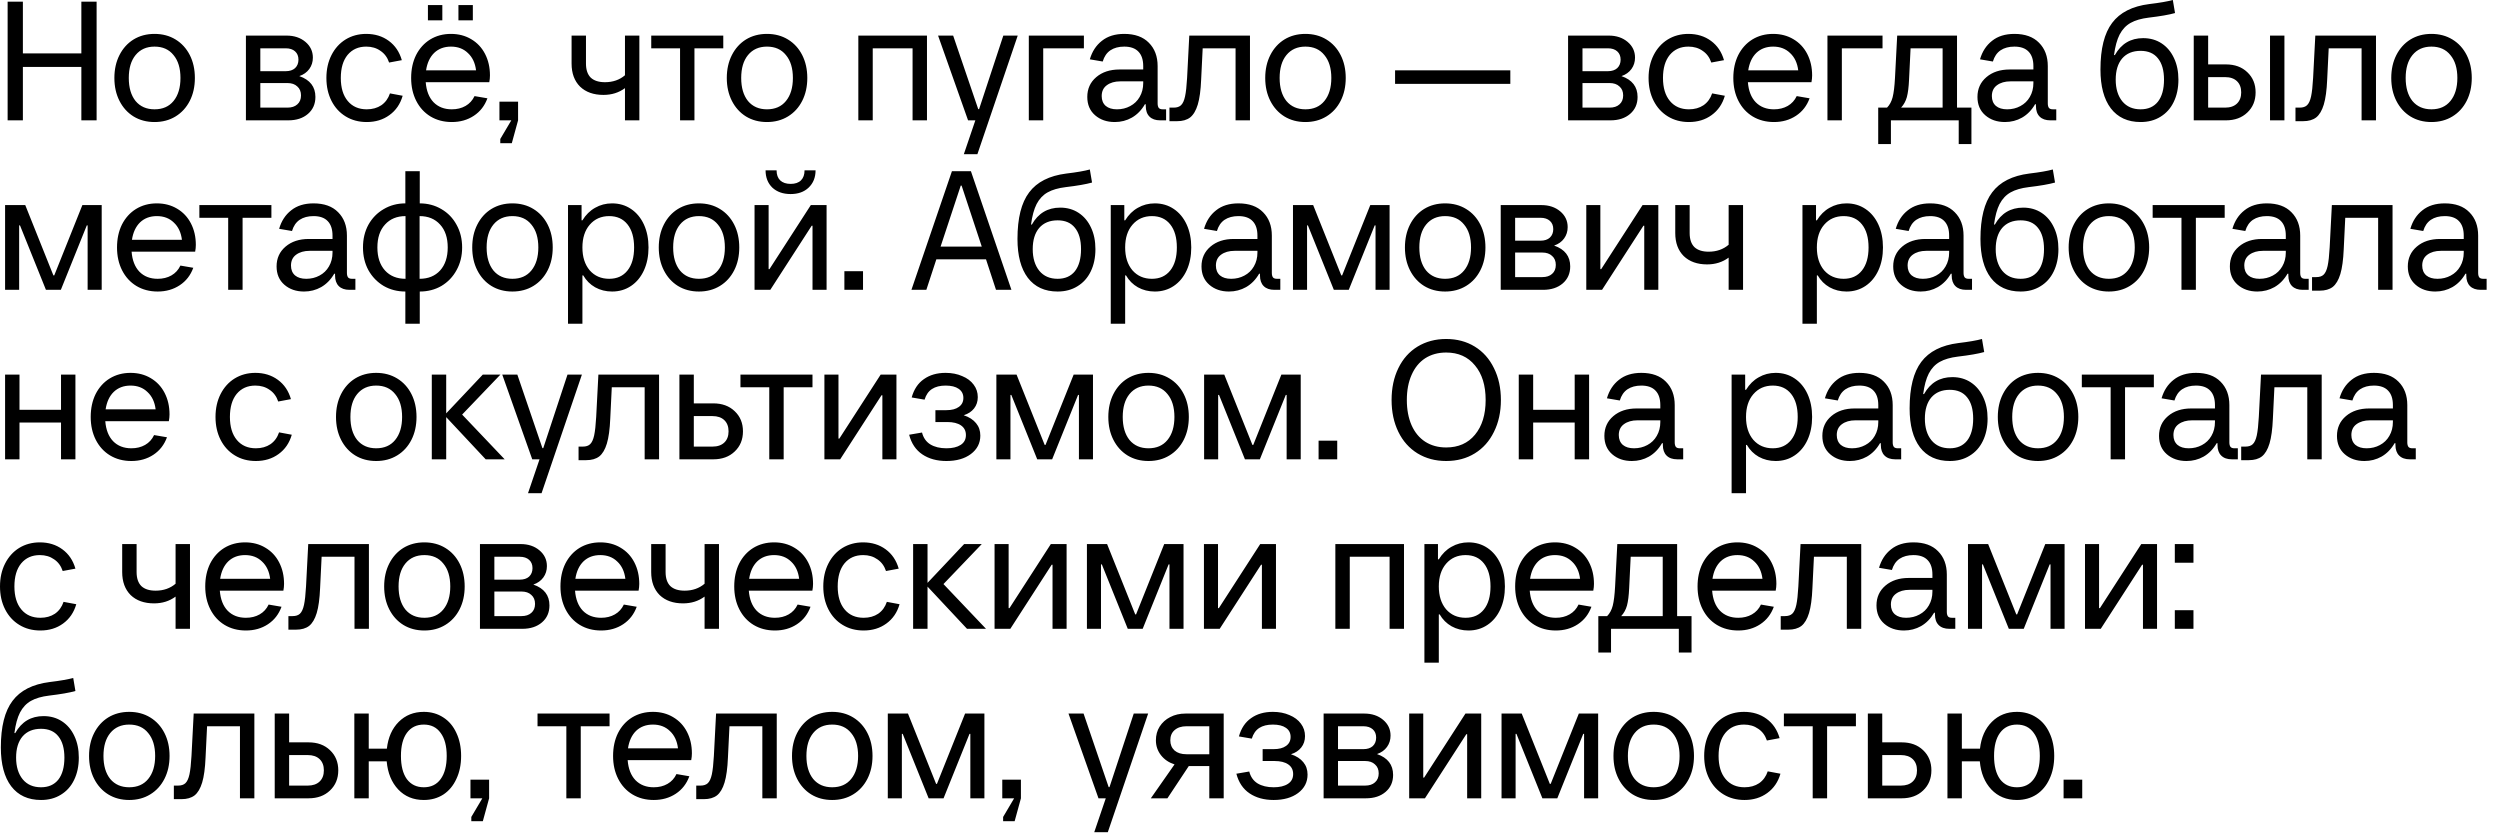 <?xml version="1.0" encoding="UTF-8"?> <svg xmlns="http://www.w3.org/2000/svg" width="177" height="59" viewBox="0 0 177 59" fill="none"><path d="M5.76 3.78V0.12H6.84V8.52H5.76V4.74H1.62V8.52H0.54V0.12H1.62V3.78H5.76ZM10.941 8.64C10.382 8.64 9.886 8.508 9.454 8.244C9.03 7.98 8.698 7.612 8.458 7.14C8.218 6.668 8.098 6.128 8.098 5.52C8.098 4.912 8.218 4.372 8.458 3.9C8.698 3.428 9.03 3.06 9.454 2.796C9.886 2.532 10.382 2.4 10.941 2.4C11.502 2.4 11.998 2.532 12.43 2.796C12.861 3.06 13.197 3.428 13.438 3.9C13.678 4.372 13.797 4.912 13.797 5.52C13.797 6.128 13.678 6.668 13.438 7.14C13.197 7.612 12.861 7.98 12.43 8.244C11.998 8.508 11.502 8.64 10.941 8.64ZM10.941 7.74C11.518 7.74 11.966 7.544 12.286 7.152C12.614 6.752 12.777 6.208 12.777 5.52C12.777 4.832 12.614 4.292 12.286 3.9C11.966 3.5 11.518 3.3 10.941 3.3C10.373 3.3 9.926 3.5 9.598 3.9C9.278 4.292 9.118 4.832 9.118 5.52C9.118 6.208 9.278 6.752 9.598 7.152C9.926 7.544 10.373 7.74 10.941 7.74ZM21.191 5.388C21.951 5.652 22.331 6.144 22.331 6.864C22.331 7.36 22.155 7.76 21.803 8.064C21.451 8.368 20.987 8.52 20.411 8.52H17.411V2.52H20.291C20.827 2.52 21.271 2.668 21.623 2.964C21.975 3.26 22.151 3.632 22.151 4.08C22.151 4.384 22.067 4.652 21.899 4.884C21.731 5.116 21.495 5.284 21.191 5.388ZM18.431 3.42V5.04H20.231C20.511 5.04 20.731 4.968 20.891 4.824C21.051 4.672 21.131 4.472 21.131 4.224C21.131 3.976 21.051 3.78 20.891 3.636C20.731 3.492 20.511 3.42 20.231 3.42H18.431ZM20.351 7.62C20.647 7.62 20.879 7.544 21.047 7.392C21.223 7.24 21.311 7.028 21.311 6.756C21.311 6.484 21.223 6.272 21.047 6.12C20.879 5.96 20.647 5.88 20.351 5.88H18.431V7.62H20.351ZM25.965 8.64C25.405 8.64 24.909 8.508 24.477 8.244C24.045 7.98 23.709 7.612 23.469 7.14C23.229 6.668 23.109 6.128 23.109 5.52C23.109 4.912 23.229 4.372 23.469 3.9C23.709 3.428 24.041 3.06 24.465 2.796C24.897 2.532 25.385 2.4 25.929 2.4C26.545 2.4 27.077 2.564 27.525 2.892C27.973 3.22 28.281 3.676 28.449 4.26L27.549 4.428C27.429 4.068 27.225 3.792 26.937 3.6C26.657 3.4 26.321 3.3 25.929 3.3C25.377 3.3 24.937 3.496 24.609 3.888C24.289 4.28 24.129 4.824 24.129 5.52C24.129 6.216 24.293 6.76 24.621 7.152C24.949 7.544 25.397 7.74 25.965 7.74C26.365 7.74 26.709 7.644 26.997 7.452C27.285 7.252 27.489 6.972 27.609 6.612L28.509 6.78C28.341 7.364 28.029 7.82 27.573 8.148C27.125 8.476 26.589 8.64 25.965 8.64ZM34.689 5.34C34.689 5.492 34.673 5.652 34.641 5.82H30.141C30.189 6.428 30.373 6.9 30.693 7.236C31.021 7.572 31.453 7.74 31.989 7.74C32.357 7.74 32.681 7.66 32.961 7.5C33.241 7.34 33.453 7.108 33.597 6.804L34.509 6.96C34.317 7.488 33.997 7.9 33.549 8.196C33.101 8.492 32.581 8.64 31.989 8.64C31.421 8.64 30.917 8.508 30.477 8.244C30.045 7.98 29.709 7.612 29.469 7.14C29.229 6.668 29.109 6.128 29.109 5.52C29.109 4.912 29.225 4.372 29.457 3.9C29.697 3.428 30.029 3.06 30.453 2.796C30.885 2.532 31.377 2.4 31.929 2.4C32.465 2.4 32.941 2.524 33.357 2.772C33.781 3.02 34.109 3.368 34.341 3.816C34.573 4.264 34.689 4.772 34.689 5.34ZM31.929 3.3C31.449 3.3 31.053 3.448 30.741 3.744C30.437 4.04 30.245 4.452 30.165 4.98H33.705C33.641 4.46 33.449 4.052 33.129 3.756C32.817 3.452 32.417 3.3 31.929 3.3ZM31.317 1.44H30.297V0.36H31.317V1.44ZM33.477 1.44H32.457V0.36H33.477V1.44ZM36.236 10.139H35.42V9.84L36.2 8.52H35.36V7.2H36.68V8.52L36.236 10.139ZM44.248 2.52H45.267V8.52H44.248V6.24C43.816 6.56 43.307 6.72 42.724 6.72C42.028 6.72 41.475 6.524 41.068 6.132C40.667 5.732 40.468 5.188 40.468 4.5V2.52H41.487V4.5C41.487 4.94 41.599 5.272 41.824 5.496C42.056 5.712 42.392 5.82 42.831 5.82C43.392 5.82 43.864 5.656 44.248 5.328V2.52ZM49.167 8.52H48.148V3.42H46.108V2.52H51.208V3.42H49.167V8.52ZM54.301 8.64C53.741 8.64 53.245 8.508 52.813 8.244C52.389 7.98 52.057 7.612 51.817 7.14C51.577 6.668 51.457 6.128 51.457 5.52C51.457 4.912 51.577 4.372 51.817 3.9C52.057 3.428 52.389 3.06 52.813 2.796C53.245 2.532 53.741 2.4 54.301 2.4C54.861 2.4 55.357 2.532 55.789 2.796C56.221 3.06 56.557 3.428 56.797 3.9C57.037 4.372 57.157 4.912 57.157 5.52C57.157 6.128 57.037 6.668 56.797 7.14C56.557 7.612 56.221 7.98 55.789 8.244C55.357 8.508 54.861 8.64 54.301 8.64ZM54.301 7.74C54.877 7.74 55.325 7.544 55.645 7.152C55.973 6.752 56.137 6.208 56.137 5.52C56.137 4.832 55.973 4.292 55.645 3.9C55.325 3.5 54.877 3.3 54.301 3.3C53.733 3.3 53.285 3.5 52.957 3.9C52.637 4.292 52.477 4.832 52.477 5.52C52.477 6.208 52.637 6.752 52.957 7.152C53.285 7.544 53.733 7.74 54.301 7.74ZM61.79 8.52H60.77V2.52H65.63V8.52H64.61V3.42H61.79V8.52ZM69.319 7.728L71.035 2.52H72.055L69.199 10.919H68.239L69.055 8.52H68.539L66.415 2.52H67.483L69.259 7.728H69.319ZM73.86 8.52H72.84V2.52H76.74V3.42H73.86V8.52ZM82.56 7.74V8.52H82.14C81.812 8.52 81.56 8.432 81.384 8.256C81.208 8.08 81.12 7.828 81.12 7.5V7.38H81.06C80.82 7.796 80.512 8.112 80.136 8.328C79.768 8.536 79.364 8.64 78.924 8.64C78.364 8.64 77.9 8.48 77.532 8.16C77.164 7.84 76.98 7.408 76.98 6.864C76.98 6.288 77.192 5.82 77.616 5.46C78.04 5.1 78.588 4.92 79.26 4.92H80.94V4.68C80.94 4.232 80.828 3.892 80.604 3.66C80.38 3.42 80.044 3.3 79.596 3.3C79.204 3.3 78.876 3.388 78.612 3.564C78.356 3.74 78.176 4.004 78.072 4.356L77.16 4.2C77.32 3.648 77.604 3.212 78.012 2.892C78.42 2.564 78.948 2.4 79.596 2.4C80.348 2.4 80.928 2.608 81.336 3.024C81.752 3.44 81.96 3.992 81.96 4.68V7.32C81.96 7.464 81.988 7.572 82.044 7.644C82.1 7.708 82.192 7.74 82.32 7.74H82.56ZM79.08 7.74C79.424 7.74 79.736 7.664 80.016 7.512C80.304 7.36 80.528 7.144 80.688 6.864C80.856 6.576 80.94 6.248 80.94 5.88V5.76H79.32C78.928 5.76 78.608 5.852 78.36 6.036C78.12 6.212 78 6.468 78 6.804C78 7.1 78.096 7.332 78.288 7.5C78.48 7.66 78.744 7.74 79.08 7.74ZM84.201 2.52H88.498V8.52H87.478V3.42H85.15L85.041 5.64C85.01 6.392 84.93 6.98 84.802 7.404C84.674 7.828 84.493 8.132 84.261 8.316C84.029 8.492 83.722 8.58 83.338 8.58H82.797V7.62H83.097C83.322 7.62 83.493 7.564 83.614 7.452C83.742 7.332 83.838 7.124 83.901 6.828C83.966 6.532 84.013 6.096 84.046 5.52L84.201 2.52ZM92.422 8.64C91.862 8.64 91.366 8.508 90.934 8.244C90.51 7.98 90.178 7.612 89.938 7.14C89.698 6.668 89.578 6.128 89.578 5.52C89.578 4.912 89.698 4.372 89.938 3.9C90.178 3.428 90.51 3.06 90.934 2.796C91.366 2.532 91.862 2.4 92.422 2.4C92.982 2.4 93.478 2.532 93.91 2.796C94.342 3.06 94.678 3.428 94.918 3.9C95.158 4.372 95.278 4.912 95.278 5.52C95.278 6.128 95.158 6.668 94.918 7.14C94.678 7.612 94.342 7.98 93.91 8.244C93.478 8.508 92.982 8.64 92.422 8.64ZM92.422 7.74C92.998 7.74 93.446 7.544 93.766 7.152C94.094 6.752 94.258 6.208 94.258 5.52C94.258 4.832 94.094 4.292 93.766 3.9C93.446 3.5 92.998 3.3 92.422 3.3C91.854 3.3 91.406 3.5 91.078 3.9C90.758 4.292 90.598 4.832 90.598 5.52C90.598 6.208 90.758 6.752 91.078 7.152C91.406 7.544 91.854 7.74 92.422 7.74ZM106.931 5.94H98.771V4.98H106.931V5.94ZM114.8 5.388C115.56 5.652 115.94 6.144 115.94 6.864C115.94 7.36 115.764 7.76 115.412 8.064C115.06 8.368 114.596 8.52 114.02 8.52H111.02V2.52H113.9C114.436 2.52 114.88 2.668 115.232 2.964C115.584 3.26 115.76 3.632 115.76 4.08C115.76 4.384 115.676 4.652 115.508 4.884C115.34 5.116 115.104 5.284 114.8 5.388ZM112.04 3.42V5.04H113.84C114.12 5.04 114.34 4.968 114.5 4.824C114.66 4.672 114.74 4.472 114.74 4.224C114.74 3.976 114.66 3.78 114.5 3.636C114.34 3.492 114.12 3.42 113.84 3.42H112.04ZM113.96 7.62C114.256 7.62 114.488 7.544 114.656 7.392C114.832 7.24 114.92 7.028 114.92 6.756C114.92 6.484 114.832 6.272 114.656 6.12C114.488 5.96 114.256 5.88 113.96 5.88H112.04V7.62H113.96ZM119.575 8.64C119.015 8.64 118.519 8.508 118.087 8.244C117.655 7.98 117.319 7.612 117.079 7.14C116.839 6.668 116.719 6.128 116.719 5.52C116.719 4.912 116.839 4.372 117.079 3.9C117.319 3.428 117.651 3.06 118.075 2.796C118.507 2.532 118.995 2.4 119.539 2.4C120.155 2.4 120.687 2.564 121.135 2.892C121.583 3.22 121.891 3.676 122.059 4.26L121.159 4.428C121.039 4.068 120.835 3.792 120.547 3.6C120.267 3.4 119.931 3.3 119.539 3.3C118.987 3.3 118.547 3.496 118.219 3.888C117.899 4.28 117.739 4.824 117.739 5.52C117.739 6.216 117.903 6.76 118.231 7.152C118.559 7.544 119.007 7.74 119.575 7.74C119.975 7.74 120.319 7.644 120.607 7.452C120.895 7.252 121.099 6.972 121.219 6.612L122.119 6.78C121.951 7.364 121.639 7.82 121.183 8.148C120.735 8.476 120.199 8.64 119.575 8.64ZM128.299 5.34C128.299 5.492 128.283 5.652 128.251 5.82H123.751C123.799 6.428 123.983 6.9 124.303 7.236C124.631 7.572 125.063 7.74 125.599 7.74C125.967 7.74 126.291 7.66 126.571 7.5C126.851 7.34 127.063 7.108 127.207 6.804L128.119 6.96C127.927 7.488 127.607 7.9 127.159 8.196C126.711 8.492 126.191 8.64 125.599 8.64C125.031 8.64 124.527 8.508 124.087 8.244C123.655 7.98 123.319 7.612 123.079 7.14C122.839 6.668 122.719 6.128 122.719 5.52C122.719 4.912 122.835 4.372 123.067 3.9C123.307 3.428 123.639 3.06 124.063 2.796C124.495 2.532 124.987 2.4 125.539 2.4C126.075 2.4 126.551 2.524 126.967 2.772C127.391 3.02 127.719 3.368 127.951 3.816C128.183 4.264 128.299 4.772 128.299 5.34ZM125.539 3.3C125.059 3.3 124.663 3.448 124.351 3.744C124.047 4.04 123.855 4.452 123.775 4.98H127.315C127.251 4.46 127.059 4.052 126.739 3.756C126.427 3.452 126.027 3.3 125.539 3.3ZM130.403 8.52H129.383V2.52H133.283V3.42H130.403V8.52ZM138.557 7.62H139.577V10.2H138.677V8.52H133.877V10.2H132.977V7.62H133.601C133.785 7.436 133.917 7.192 133.997 6.888C134.077 6.576 134.133 6.12 134.165 5.52L134.321 2.52H138.557V7.62ZM137.537 7.62V3.42H135.269L135.161 5.64C135.137 6.168 135.085 6.58 135.005 6.876C134.925 7.164 134.789 7.412 134.597 7.62H137.537ZM145.584 7.74V8.52H145.164C144.836 8.52 144.584 8.432 144.408 8.256C144.232 8.08 144.144 7.828 144.144 7.5V7.38H144.084C143.844 7.796 143.536 8.112 143.16 8.328C142.792 8.536 142.388 8.64 141.948 8.64C141.388 8.64 140.924 8.48 140.556 8.16C140.188 7.84 140.004 7.408 140.004 6.864C140.004 6.288 140.216 5.82 140.64 5.46C141.064 5.1 141.612 4.92 142.284 4.92H143.964V4.68C143.964 4.232 143.852 3.892 143.628 3.66C143.404 3.42 143.068 3.3 142.62 3.3C142.228 3.3 141.9 3.388 141.636 3.564C141.38 3.74 141.2 4.004 141.096 4.356L140.184 4.2C140.344 3.648 140.628 3.212 141.036 2.892C141.444 2.564 141.972 2.4 142.62 2.4C143.372 2.4 143.952 2.608 144.36 3.024C144.776 3.44 144.984 3.992 144.984 4.68V7.32C144.984 7.464 145.012 7.572 145.068 7.644C145.124 7.708 145.216 7.74 145.344 7.74H145.584ZM142.104 7.74C142.448 7.74 142.76 7.664 143.04 7.512C143.328 7.36 143.552 7.144 143.712 6.864C143.88 6.576 143.964 6.248 143.964 5.88V5.76H142.344C141.952 5.76 141.632 5.852 141.384 6.036C141.144 6.212 141.024 6.468 141.024 6.804C141.024 7.1 141.12 7.332 141.312 7.5C141.504 7.66 141.768 7.74 142.104 7.74ZM151.556 8.64C150.644 8.64 149.94 8.316 149.444 7.668C148.956 7.02 148.712 6.104 148.712 4.92C148.712 3.448 148.988 2.348 149.54 1.62C150.092 0.884 150.968 0.44 152.168 0.288C152.904 0.2 153.46 0.104 153.836 -0L153.992 0.924C153.568 1.044 152.948 1.152 152.132 1.248C151.604 1.312 151.176 1.436 150.848 1.62C150.52 1.804 150.26 2.08 150.068 2.448C149.884 2.808 149.752 3.292 149.672 3.9H149.732C150.18 3.1 150.848 2.7 151.736 2.7C152.232 2.7 152.668 2.824 153.044 3.072C153.42 3.32 153.712 3.668 153.92 4.116C154.128 4.556 154.232 5.064 154.232 5.64C154.232 6.24 154.12 6.768 153.896 7.224C153.68 7.672 153.368 8.02 152.96 8.268C152.56 8.516 152.092 8.64 151.556 8.64ZM151.556 7.74C152.084 7.74 152.492 7.56 152.78 7.2C153.068 6.832 153.212 6.312 153.212 5.64C153.212 4.984 153.068 4.48 152.78 4.128C152.5 3.776 152.092 3.6 151.556 3.6C150.996 3.6 150.56 3.78 150.248 4.14C149.944 4.5 149.792 5 149.792 5.64C149.792 6.28 149.948 6.792 150.26 7.176C150.572 7.552 151.004 7.74 151.556 7.74ZM157.597 4.56C158.221 4.56 158.725 4.744 159.109 5.112C159.501 5.48 159.697 5.956 159.697 6.54C159.697 7.124 159.501 7.6 159.109 7.968C158.725 8.336 158.221 8.52 157.597 8.52H155.317V2.52H156.337V4.56H157.597ZM160.717 8.52V2.52H161.737V8.52H160.717ZM157.537 7.62C157.897 7.62 158.177 7.524 158.377 7.332C158.577 7.14 158.677 6.876 158.677 6.54C158.677 6.204 158.577 5.94 158.377 5.748C158.177 5.556 157.897 5.46 157.537 5.46H156.337V7.62H157.537ZM163.924 2.52H168.22V8.52H167.2V3.42H164.872L164.764 5.64C164.732 6.392 164.652 6.98 164.524 7.404C164.396 7.828 164.216 8.132 163.984 8.316C163.752 8.492 163.444 8.58 163.06 8.58H162.52V7.62H162.82C163.044 7.62 163.216 7.564 163.336 7.452C163.464 7.332 163.56 7.124 163.624 6.828C163.688 6.532 163.736 6.096 163.768 5.52L163.924 2.52ZM172.145 8.64C171.585 8.64 171.089 8.508 170.657 8.244C170.233 7.98 169.901 7.612 169.661 7.14C169.421 6.668 169.301 6.128 169.301 5.52C169.301 4.912 169.421 4.372 169.661 3.9C169.901 3.428 170.233 3.06 170.657 2.796C171.089 2.532 171.585 2.4 172.145 2.4C172.705 2.4 173.201 2.532 173.633 2.796C174.065 3.06 174.401 3.428 174.641 3.9C174.881 4.372 175.001 4.912 175.001 5.52C175.001 6.128 174.881 6.668 174.641 7.14C174.401 7.612 174.065 7.98 173.633 8.244C173.201 8.508 172.705 8.64 172.145 8.64ZM172.145 7.74C172.721 7.74 173.169 7.544 173.489 7.152C173.817 6.752 173.981 6.208 173.981 5.52C173.981 4.832 173.817 4.292 173.489 3.9C173.169 3.5 172.721 3.3 172.145 3.3C171.577 3.3 171.129 3.5 170.801 3.9C170.481 4.292 170.321 4.832 170.321 5.52C170.321 6.208 170.481 6.752 170.801 7.152C171.129 7.544 171.577 7.74 172.145 7.74ZM1.356 20.52H0.36V14.52H1.788L3.78 19.5H3.84L5.832 14.52H7.2V20.52H6.204V15.96H6.144L4.308 20.52H3.252L1.416 15.96H1.356V20.52ZM13.865 17.34C13.865 17.491 13.849 17.651 13.817 17.82H9.317C9.365 18.427 9.549 18.899 9.869 19.235C10.197 19.572 10.629 19.739 11.165 19.739C11.533 19.739 11.857 19.66 12.137 19.5C12.417 19.34 12.629 19.108 12.773 18.803L13.685 18.959C13.493 19.488 13.173 19.899 12.725 20.195C12.277 20.491 11.757 20.64 11.165 20.64C10.597 20.64 10.093 20.508 9.653 20.244C9.221 19.98 8.885 19.611 8.645 19.14C8.405 18.668 8.285 18.128 8.285 17.52C8.285 16.912 8.401 16.372 8.633 15.899C8.873 15.428 9.205 15.059 9.629 14.796C10.061 14.531 10.553 14.399 11.105 14.399C11.641 14.399 12.117 14.524 12.533 14.771C12.957 15.02 13.285 15.367 13.517 15.816C13.749 16.264 13.865 16.771 13.865 17.34ZM11.105 15.3C10.625 15.3 10.229 15.447 9.917 15.743C9.613 16.04 9.421 16.451 9.341 16.98H12.881C12.817 16.459 12.625 16.052 12.305 15.755C11.993 15.451 11.593 15.3 11.105 15.3ZM17.175 20.52H16.155V15.419H14.115V14.52H19.215V15.419H17.175V20.52ZM25.162 19.739V20.52H24.742C24.414 20.52 24.162 20.431 23.986 20.256C23.81 20.079 23.722 19.828 23.722 19.5V19.38H23.662C23.422 19.796 23.114 20.111 22.738 20.328C22.37 20.535 21.966 20.64 21.526 20.64C20.966 20.64 20.502 20.48 20.134 20.16C19.766 19.84 19.582 19.407 19.582 18.863C19.582 18.288 19.794 17.82 20.218 17.459C20.642 17.099 21.19 16.919 21.862 16.919H23.542V16.68C23.542 16.232 23.43 15.892 23.206 15.659C22.982 15.419 22.646 15.3 22.198 15.3C21.806 15.3 21.478 15.387 21.214 15.563C20.958 15.739 20.778 16.003 20.674 16.355L19.762 16.2C19.922 15.648 20.206 15.211 20.614 14.892C21.022 14.563 21.55 14.399 22.198 14.399C22.95 14.399 23.53 14.607 23.938 15.024C24.354 15.44 24.562 15.992 24.562 16.68V19.32C24.562 19.463 24.59 19.572 24.646 19.643C24.702 19.707 24.794 19.739 24.922 19.739H25.162ZM21.682 19.739C22.026 19.739 22.338 19.663 22.618 19.512C22.906 19.36 23.13 19.143 23.29 18.863C23.458 18.576 23.542 18.247 23.542 17.88V17.759H21.922C21.53 17.759 21.21 17.852 20.962 18.035C20.722 18.212 20.602 18.468 20.602 18.803C20.602 19.099 20.698 19.331 20.89 19.5C21.082 19.66 21.346 19.739 21.682 19.739ZM32.719 17.52C32.719 18.119 32.587 18.655 32.323 19.128C32.067 19.599 31.711 19.971 31.255 20.244C30.799 20.508 30.287 20.64 29.719 20.64V22.919H28.699V20.64C28.131 20.64 27.619 20.508 27.163 20.244C26.707 19.971 26.347 19.599 26.083 19.128C25.827 18.655 25.699 18.119 25.699 17.52C25.699 16.919 25.827 16.384 26.083 15.912C26.347 15.44 26.707 15.072 27.163 14.807C27.619 14.536 28.131 14.399 28.699 14.399V12.12H29.719V14.399C30.287 14.399 30.799 14.536 31.255 14.807C31.711 15.072 32.067 15.44 32.323 15.912C32.587 16.384 32.719 16.919 32.719 17.52ZM26.719 17.52C26.719 18.207 26.899 18.752 27.259 19.151C27.619 19.544 28.103 19.739 28.711 19.739V15.3C28.103 15.3 27.619 15.499 27.259 15.899C26.899 16.291 26.719 16.831 26.719 17.52ZM29.707 19.739C30.315 19.739 30.799 19.544 31.159 19.151C31.519 18.752 31.699 18.207 31.699 17.52C31.699 16.831 31.519 16.291 31.159 15.899C30.799 15.499 30.315 15.3 29.707 15.3V19.739ZM36.278 20.64C35.718 20.64 35.221 20.508 34.789 20.244C34.365 19.98 34.033 19.611 33.794 19.14C33.553 18.668 33.434 18.128 33.434 17.52C33.434 16.912 33.553 16.372 33.794 15.899C34.033 15.428 34.365 15.059 34.789 14.796C35.221 14.531 35.718 14.399 36.278 14.399C36.837 14.399 37.334 14.531 37.766 14.796C38.197 15.059 38.533 15.428 38.773 15.899C39.014 16.372 39.133 16.912 39.133 17.52C39.133 18.128 39.014 18.668 38.773 19.14C38.533 19.611 38.197 19.98 37.766 20.244C37.334 20.508 36.837 20.64 36.278 20.64ZM36.278 19.739C36.853 19.739 37.301 19.544 37.621 19.151C37.95 18.752 38.114 18.207 38.114 17.52C38.114 16.831 37.95 16.291 37.621 15.899C37.301 15.499 36.853 15.3 36.278 15.3C35.709 15.3 35.261 15.499 34.934 15.899C34.614 16.291 34.453 16.831 34.453 17.52C34.453 18.207 34.614 18.752 34.934 19.151C35.261 19.544 35.709 19.739 36.278 19.739ZM40.215 22.919V14.52H41.175V15.6H41.235C41.475 15.207 41.775 14.912 42.135 14.711C42.495 14.504 42.895 14.399 43.335 14.399C43.839 14.399 44.287 14.531 44.679 14.796C45.071 15.059 45.375 15.428 45.591 15.899C45.807 16.372 45.915 16.912 45.915 17.52C45.915 18.128 45.807 18.668 45.591 19.14C45.375 19.611 45.071 19.98 44.679 20.244C44.287 20.508 43.839 20.64 43.335 20.64C42.895 20.64 42.495 20.54 42.135 20.34C41.783 20.14 41.503 19.86 41.295 19.5H41.235V22.919H40.215ZM43.131 19.739C43.683 19.739 44.115 19.544 44.427 19.151C44.739 18.759 44.895 18.215 44.895 17.52C44.895 16.823 44.739 16.279 44.427 15.887C44.115 15.495 43.683 15.3 43.131 15.3C42.563 15.3 42.103 15.504 41.751 15.912C41.407 16.311 41.235 16.848 41.235 17.52C41.235 18.192 41.407 18.732 41.751 19.14C42.103 19.54 42.563 19.739 43.131 19.739ZM49.484 20.64C48.925 20.64 48.428 20.508 47.996 20.244C47.572 19.98 47.24 19.611 47.001 19.14C46.761 18.668 46.641 18.128 46.641 17.52C46.641 16.912 46.761 16.372 47.001 15.899C47.24 15.428 47.572 15.059 47.996 14.796C48.428 14.531 48.925 14.399 49.484 14.399C50.044 14.399 50.541 14.531 50.972 14.796C51.404 15.059 51.74 15.428 51.98 15.899C52.221 16.372 52.34 16.912 52.34 17.52C52.34 18.128 52.221 18.668 51.98 19.14C51.74 19.611 51.404 19.98 50.972 20.244C50.541 20.508 50.044 20.64 49.484 20.64ZM49.484 19.739C50.06 19.739 50.508 19.544 50.828 19.151C51.157 18.752 51.321 18.207 51.321 17.52C51.321 16.831 51.157 16.291 50.828 15.899C50.508 15.499 50.06 15.3 49.484 15.3C48.916 15.3 48.468 15.499 48.141 15.899C47.821 16.291 47.66 16.831 47.66 17.52C47.66 18.207 47.821 18.752 48.141 19.151C48.468 19.544 48.916 19.739 49.484 19.739ZM54.538 20.52H53.422V14.52H54.418V19.055H54.478L57.406 14.52H58.522V20.52H57.526V15.983H57.466L54.538 20.52ZM55.978 13.739C55.442 13.739 55.01 13.588 54.682 13.284C54.362 12.972 54.202 12.563 54.202 12.059H54.982C54.982 12.364 55.066 12.6 55.234 12.768C55.41 12.935 55.658 13.02 55.978 13.02C56.298 13.02 56.542 12.935 56.71 12.768C56.878 12.6 56.962 12.364 56.962 12.059H57.742C57.742 12.563 57.578 12.972 57.25 13.284C56.93 13.588 56.506 13.739 55.978 13.739ZM61.102 20.52H59.782V19.2H61.102V20.52ZM71.609 20.52H70.517L69.809 18.36H66.293L65.585 20.52H64.529L67.397 12.12H68.741L71.609 20.52ZM68.021 13.139L66.593 17.459H69.509L68.081 13.139H68.021ZM74.88 20.64C73.969 20.64 73.264 20.316 72.769 19.668C72.281 19.02 72.037 18.104 72.037 16.919C72.037 15.447 72.312 14.348 72.865 13.62C73.416 12.883 74.293 12.44 75.493 12.287C76.228 12.2 76.784 12.104 77.16 11.999L77.317 12.924C76.892 13.043 76.272 13.152 75.457 13.248C74.928 13.312 74.501 13.435 74.172 13.62C73.844 13.803 73.585 14.079 73.392 14.447C73.209 14.807 73.076 15.291 72.996 15.899H73.056C73.504 15.1 74.172 14.7 75.061 14.7C75.556 14.7 75.993 14.823 76.368 15.072C76.745 15.319 77.037 15.668 77.245 16.116C77.453 16.555 77.556 17.064 77.556 17.64C77.556 18.239 77.445 18.767 77.221 19.224C77.004 19.672 76.692 20.02 76.284 20.267C75.885 20.515 75.416 20.64 74.88 20.64ZM74.88 19.739C75.409 19.739 75.817 19.559 76.105 19.2C76.392 18.831 76.537 18.311 76.537 17.64C76.537 16.983 76.392 16.48 76.105 16.128C75.825 15.775 75.416 15.6 74.88 15.6C74.32 15.6 73.885 15.78 73.573 16.14C73.269 16.5 73.117 17 73.117 17.64C73.117 18.279 73.272 18.791 73.585 19.175C73.897 19.552 74.329 19.739 74.88 19.739ZM78.641 22.919V14.52H79.601V15.6H79.661C79.901 15.207 80.201 14.912 80.561 14.711C80.921 14.504 81.321 14.399 81.761 14.399C82.265 14.399 82.713 14.531 83.105 14.796C83.497 15.059 83.801 15.428 84.017 15.899C84.233 16.372 84.341 16.912 84.341 17.52C84.341 18.128 84.233 18.668 84.017 19.14C83.801 19.611 83.497 19.98 83.105 20.244C82.713 20.508 82.265 20.64 81.761 20.64C81.321 20.64 80.921 20.54 80.561 20.34C80.209 20.14 79.929 19.86 79.721 19.5H79.661V22.919H78.641ZM81.557 19.739C82.109 19.739 82.541 19.544 82.853 19.151C83.165 18.759 83.321 18.215 83.321 17.52C83.321 16.823 83.165 16.279 82.853 15.887C82.541 15.495 82.109 15.3 81.557 15.3C80.989 15.3 80.529 15.504 80.177 15.912C79.833 16.311 79.661 16.848 79.661 17.52C79.661 18.192 79.833 18.732 80.177 19.14C80.529 19.54 80.989 19.739 81.557 19.739ZM90.646 19.739V20.52H90.226C89.898 20.52 89.646 20.431 89.47 20.256C89.294 20.079 89.206 19.828 89.206 19.5V19.38H89.146C88.906 19.796 88.598 20.111 88.222 20.328C87.854 20.535 87.45 20.64 87.01 20.64C86.45 20.64 85.986 20.48 85.618 20.16C85.25 19.84 85.066 19.407 85.066 18.863C85.066 18.288 85.278 17.82 85.702 17.459C86.126 17.099 86.674 16.919 87.346 16.919H89.026V16.68C89.026 16.232 88.914 15.892 88.69 15.659C88.466 15.419 88.13 15.3 87.682 15.3C87.29 15.3 86.962 15.387 86.698 15.563C86.442 15.739 86.262 16.003 86.158 16.355L85.246 16.2C85.406 15.648 85.69 15.211 86.098 14.892C86.506 14.563 87.034 14.399 87.682 14.399C88.434 14.399 89.014 14.607 89.422 15.024C89.838 15.44 90.046 15.992 90.046 16.68V19.32C90.046 19.463 90.074 19.572 90.13 19.643C90.186 19.707 90.278 19.739 90.406 19.739H90.646ZM87.166 19.739C87.51 19.739 87.822 19.663 88.102 19.512C88.39 19.36 88.614 19.143 88.774 18.863C88.942 18.576 89.026 18.247 89.026 17.88V17.759H87.406C87.014 17.759 86.694 17.852 86.446 18.035C86.206 18.212 86.086 18.468 86.086 18.803C86.086 19.099 86.182 19.331 86.374 19.5C86.566 19.66 86.83 19.739 87.166 19.739ZM92.54 20.52H91.543V14.52H92.972L94.963 19.5H95.023L97.016 14.52H98.383V20.52H97.388V15.96H97.328L95.492 20.52H94.436L92.6 15.96H92.54V20.52ZM102.313 20.64C101.753 20.64 101.257 20.508 100.825 20.244C100.401 19.98 100.069 19.611 99.829 19.14C99.589 18.668 99.469 18.128 99.469 17.52C99.469 16.912 99.589 16.372 99.829 15.899C100.069 15.428 100.401 15.059 100.825 14.796C101.257 14.531 101.753 14.399 102.313 14.399C102.873 14.399 103.369 14.531 103.801 14.796C104.233 15.059 104.569 15.428 104.809 15.899C105.049 16.372 105.169 16.912 105.169 17.52C105.169 18.128 105.049 18.668 104.809 19.14C104.569 19.611 104.233 19.98 103.801 20.244C103.369 20.508 102.873 20.64 102.313 20.64ZM102.313 19.739C102.889 19.739 103.337 19.544 103.657 19.151C103.985 18.752 104.149 18.207 104.149 17.52C104.149 16.831 103.985 16.291 103.657 15.899C103.337 15.499 102.889 15.3 102.313 15.3C101.745 15.3 101.297 15.499 100.969 15.899C100.649 16.291 100.489 16.831 100.489 17.52C100.489 18.207 100.649 18.752 100.969 19.151C101.297 19.544 101.745 19.739 102.313 19.739ZM110.031 17.387C110.791 17.651 111.171 18.143 111.171 18.863C111.171 19.36 110.995 19.759 110.643 20.064C110.291 20.367 109.827 20.52 109.251 20.52H106.251V14.52H109.131C109.667 14.52 110.111 14.668 110.463 14.963C110.815 15.259 110.991 15.632 110.991 16.079C110.991 16.384 110.907 16.651 110.739 16.884C110.571 17.116 110.335 17.284 110.031 17.387ZM107.271 15.419V17.04H109.071C109.351 17.04 109.571 16.968 109.731 16.823C109.891 16.672 109.971 16.471 109.971 16.224C109.971 15.976 109.891 15.78 109.731 15.636C109.571 15.492 109.351 15.419 109.071 15.419H107.271ZM109.191 19.619C109.487 19.619 109.719 19.544 109.887 19.392C110.063 19.239 110.151 19.027 110.151 18.756C110.151 18.483 110.063 18.271 109.887 18.119C109.719 17.959 109.487 17.88 109.191 17.88H107.271V19.619H109.191ZM113.425 20.52H112.309V14.52H113.305V19.055H113.365L116.293 14.52H117.409V20.52H116.413V15.983H116.353L113.425 20.52ZM122.388 14.52H123.408V20.52H122.388V18.239C121.956 18.559 121.448 18.72 120.864 18.72C120.168 18.72 119.616 18.523 119.208 18.131C118.808 17.732 118.608 17.188 118.608 16.5V14.52H119.628V16.5C119.628 16.939 119.74 17.271 119.964 17.495C120.196 17.712 120.532 17.82 120.972 17.82C121.532 17.82 122.004 17.655 122.388 17.328V14.52ZM127.614 22.919V14.52H128.574V15.6H128.634C128.874 15.207 129.174 14.912 129.534 14.711C129.894 14.504 130.294 14.399 130.734 14.399C131.238 14.399 131.686 14.531 132.078 14.796C132.47 15.059 132.774 15.428 132.99 15.899C133.206 16.372 133.314 16.912 133.314 17.52C133.314 18.128 133.206 18.668 132.99 19.14C132.774 19.611 132.47 19.98 132.078 20.244C131.686 20.508 131.238 20.64 130.734 20.64C130.294 20.64 129.894 20.54 129.534 20.34C129.182 20.14 128.902 19.86 128.694 19.5H128.634V22.919H127.614ZM130.53 19.739C131.082 19.739 131.514 19.544 131.826 19.151C132.138 18.759 132.294 18.215 132.294 17.52C132.294 16.823 132.138 16.279 131.826 15.887C131.514 15.495 131.082 15.3 130.53 15.3C129.962 15.3 129.502 15.504 129.15 15.912C128.806 16.311 128.634 16.848 128.634 17.52C128.634 18.192 128.806 18.732 129.15 19.14C129.502 19.54 129.962 19.739 130.53 19.739ZM139.619 19.739V20.52H139.199C138.871 20.52 138.619 20.431 138.443 20.256C138.267 20.079 138.179 19.828 138.179 19.5V19.38H138.119C137.879 19.796 137.571 20.111 137.195 20.328C136.827 20.535 136.423 20.64 135.983 20.64C135.423 20.64 134.959 20.48 134.591 20.16C134.223 19.84 134.039 19.407 134.039 18.863C134.039 18.288 134.251 17.82 134.675 17.459C135.099 17.099 135.647 16.919 136.319 16.919H137.999V16.68C137.999 16.232 137.887 15.892 137.663 15.659C137.439 15.419 137.103 15.3 136.655 15.3C136.263 15.3 135.935 15.387 135.671 15.563C135.415 15.739 135.235 16.003 135.131 16.355L134.219 16.2C134.379 15.648 134.663 15.211 135.071 14.892C135.479 14.563 136.007 14.399 136.655 14.399C137.407 14.399 137.987 14.607 138.395 15.024C138.811 15.44 139.019 15.992 139.019 16.68V19.32C139.019 19.463 139.047 19.572 139.103 19.643C139.159 19.707 139.251 19.739 139.379 19.739H139.619ZM136.139 19.739C136.483 19.739 136.795 19.663 137.075 19.512C137.363 19.36 137.587 19.143 137.747 18.863C137.915 18.576 137.999 18.247 137.999 17.88V17.759H136.379C135.987 17.759 135.667 17.852 135.419 18.035C135.179 18.212 135.059 18.468 135.059 18.803C135.059 19.099 135.155 19.331 135.347 19.5C135.539 19.66 135.803 19.739 136.139 19.739ZM143.06 20.64C142.148 20.64 141.444 20.316 140.948 19.668C140.46 19.02 140.216 18.104 140.216 16.919C140.216 15.447 140.492 14.348 141.044 13.62C141.596 12.883 142.472 12.44 143.672 12.287C144.408 12.2 144.964 12.104 145.34 11.999L145.496 12.924C145.072 13.043 144.452 13.152 143.636 13.248C143.108 13.312 142.68 13.435 142.352 13.62C142.024 13.803 141.764 14.079 141.572 14.447C141.388 14.807 141.256 15.291 141.176 15.899H141.236C141.684 15.1 142.352 14.7 143.24 14.7C143.736 14.7 144.172 14.823 144.548 15.072C144.924 15.319 145.216 15.668 145.424 16.116C145.632 16.555 145.736 17.064 145.736 17.64C145.736 18.239 145.624 18.767 145.4 19.224C145.184 19.672 144.872 20.02 144.464 20.267C144.064 20.515 143.596 20.64 143.06 20.64ZM143.06 19.739C143.588 19.739 143.996 19.559 144.284 19.2C144.572 18.831 144.716 18.311 144.716 17.64C144.716 16.983 144.572 16.48 144.284 16.128C144.004 15.775 143.596 15.6 143.06 15.6C142.5 15.6 142.064 15.78 141.752 16.14C141.448 16.5 141.296 17 141.296 17.64C141.296 18.279 141.452 18.791 141.764 19.175C142.076 19.552 142.508 19.739 143.06 19.739ZM149.305 20.64C148.745 20.64 148.249 20.508 147.817 20.244C147.393 19.98 147.061 19.611 146.821 19.14C146.581 18.668 146.461 18.128 146.461 17.52C146.461 16.912 146.581 16.372 146.821 15.899C147.061 15.428 147.393 15.059 147.817 14.796C148.249 14.531 148.745 14.399 149.305 14.399C149.865 14.399 150.361 14.531 150.793 14.796C151.225 15.059 151.561 15.428 151.801 15.899C152.041 16.372 152.161 16.912 152.161 17.52C152.161 18.128 152.041 18.668 151.801 19.14C151.561 19.611 151.225 19.98 150.793 20.244C150.361 20.508 149.865 20.64 149.305 20.64ZM149.305 19.739C149.881 19.739 150.329 19.544 150.649 19.151C150.977 18.752 151.141 18.207 151.141 17.52C151.141 16.831 150.977 16.291 150.649 15.899C150.329 15.499 149.881 15.3 149.305 15.3C148.737 15.3 148.289 15.499 147.961 15.899C147.641 16.291 147.481 16.831 147.481 17.52C147.481 18.207 147.641 18.752 147.961 19.151C148.289 19.544 148.737 19.739 149.305 19.739ZM155.468 20.52H154.448V15.419H152.408V14.52H157.508V15.419H155.468V20.52ZM163.455 19.739V20.52H163.035C162.707 20.52 162.455 20.431 162.279 20.256C162.103 20.079 162.015 19.828 162.015 19.5V19.38H161.955C161.715 19.796 161.407 20.111 161.031 20.328C160.663 20.535 160.259 20.64 159.819 20.64C159.259 20.64 158.795 20.48 158.427 20.16C158.059 19.84 157.875 19.407 157.875 18.863C157.875 18.288 158.087 17.82 158.511 17.459C158.935 17.099 159.483 16.919 160.155 16.919H161.835V16.68C161.835 16.232 161.723 15.892 161.499 15.659C161.275 15.419 160.939 15.3 160.491 15.3C160.099 15.3 159.771 15.387 159.507 15.563C159.251 15.739 159.071 16.003 158.967 16.355L158.055 16.2C158.215 15.648 158.499 15.211 158.907 14.892C159.315 14.563 159.843 14.399 160.491 14.399C161.243 14.399 161.823 14.607 162.231 15.024C162.647 15.44 162.855 15.992 162.855 16.68V19.32C162.855 19.463 162.883 19.572 162.939 19.643C162.995 19.707 163.087 19.739 163.215 19.739H163.455ZM159.975 19.739C160.319 19.739 160.631 19.663 160.911 19.512C161.199 19.36 161.423 19.143 161.583 18.863C161.751 18.576 161.835 18.247 161.835 17.88V17.759H160.215C159.823 17.759 159.503 17.852 159.255 18.035C159.015 18.212 158.895 18.468 158.895 18.803C158.895 19.099 158.991 19.331 159.183 19.5C159.375 19.66 159.639 19.739 159.975 19.739ZM165.096 14.52H169.392V20.52H168.372V15.419H166.044L165.936 17.64C165.904 18.392 165.824 18.98 165.696 19.404C165.568 19.828 165.388 20.131 165.156 20.316C164.924 20.491 164.616 20.579 164.232 20.579H163.692V19.619H163.992C164.216 19.619 164.388 19.564 164.508 19.451C164.636 19.331 164.732 19.123 164.796 18.828C164.86 18.532 164.908 18.096 164.94 17.52L165.096 14.52ZM176.053 19.739V20.52H175.633C175.305 20.52 175.053 20.431 174.877 20.256C174.701 20.079 174.613 19.828 174.613 19.5V19.38H174.553C174.313 19.796 174.005 20.111 173.629 20.328C173.261 20.535 172.857 20.64 172.417 20.64C171.857 20.64 171.393 20.48 171.025 20.16C170.657 19.84 170.473 19.407 170.473 18.863C170.473 18.288 170.685 17.82 171.109 17.459C171.533 17.099 172.081 16.919 172.753 16.919H174.433V16.68C174.433 16.232 174.321 15.892 174.097 15.659C173.873 15.419 173.537 15.3 173.089 15.3C172.697 15.3 172.369 15.387 172.105 15.563C171.849 15.739 171.669 16.003 171.565 16.355L170.653 16.2C170.813 15.648 171.097 15.211 171.505 14.892C171.913 14.563 172.441 14.399 173.089 14.399C173.841 14.399 174.421 14.607 174.829 15.024C175.245 15.44 175.453 15.992 175.453 16.68V19.32C175.453 19.463 175.481 19.572 175.537 19.643C175.593 19.707 175.685 19.739 175.813 19.739H176.053ZM172.573 19.739C172.917 19.739 173.229 19.663 173.509 19.512C173.797 19.36 174.021 19.143 174.181 18.863C174.349 18.576 174.433 18.247 174.433 17.88V17.759H172.813C172.421 17.759 172.101 17.852 171.853 18.035C171.613 18.212 171.493 18.468 171.493 18.803C171.493 19.099 171.589 19.331 171.781 19.5C171.973 19.66 172.237 19.739 172.573 19.739ZM4.32 29.015V26.52H5.34V32.52H4.32V29.916H1.38V32.52H0.36V26.52H1.38V29.015H4.32ZM12.002 29.34C12.002 29.491 11.986 29.651 11.954 29.82H7.454C7.502 30.427 7.686 30.899 8.006 31.235C8.334 31.572 8.766 31.739 9.302 31.739C9.67 31.739 9.994 31.66 10.274 31.5C10.554 31.34 10.766 31.108 10.91 30.803L11.822 30.959C11.63 31.488 11.31 31.899 10.862 32.196C10.414 32.492 9.894 32.639 9.302 32.639C8.734 32.639 8.23 32.508 7.79 32.243C7.358 31.98 7.022 31.611 6.782 31.14C6.542 30.668 6.422 30.128 6.422 29.52C6.422 28.912 6.538 28.372 6.77 27.899C7.01 27.427 7.342 27.059 7.766 26.796C8.198 26.532 8.69 26.399 9.242 26.399C9.778 26.399 10.254 26.523 10.67 26.771C11.094 27.02 11.422 27.367 11.654 27.816C11.886 28.264 12.002 28.771 12.002 29.34ZM9.242 27.299C8.762 27.299 8.366 27.448 8.054 27.744C7.75 28.04 7.558 28.451 7.478 28.98H11.018C10.954 28.459 10.762 28.052 10.442 27.756C10.13 27.451 9.73 27.299 9.242 27.299ZM18.114 32.639C17.554 32.639 17.058 32.508 16.626 32.243C16.194 31.98 15.858 31.611 15.618 31.14C15.378 30.668 15.258 30.128 15.258 29.52C15.258 28.912 15.378 28.372 15.618 27.899C15.858 27.427 16.19 27.059 16.614 26.796C17.046 26.532 17.534 26.399 18.078 26.399C18.694 26.399 19.226 26.564 19.674 26.892C20.122 27.22 20.43 27.675 20.598 28.259L19.698 28.427C19.578 28.067 19.374 27.791 19.086 27.599C18.806 27.399 18.47 27.299 18.078 27.299C17.526 27.299 17.086 27.495 16.758 27.887C16.438 28.279 16.278 28.823 16.278 29.52C16.278 30.215 16.442 30.759 16.77 31.151C17.098 31.544 17.546 31.739 18.114 31.739C18.514 31.739 18.858 31.643 19.146 31.451C19.434 31.252 19.638 30.971 19.758 30.611L20.658 30.779C20.49 31.363 20.178 31.82 19.722 32.148C19.274 32.475 18.738 32.639 18.114 32.639ZM26.633 32.639C26.073 32.639 25.577 32.508 25.145 32.243C24.721 31.98 24.389 31.611 24.149 31.14C23.909 30.668 23.789 30.128 23.789 29.52C23.789 28.912 23.909 28.372 24.149 27.899C24.389 27.427 24.721 27.059 25.145 26.796C25.577 26.532 26.073 26.399 26.633 26.399C27.193 26.399 27.689 26.532 28.121 26.796C28.553 27.059 28.889 27.427 29.129 27.899C29.369 28.372 29.489 28.912 29.489 29.52C29.489 30.128 29.369 30.668 29.129 31.14C28.889 31.611 28.553 31.98 28.121 32.243C27.689 32.508 27.193 32.639 26.633 32.639ZM26.633 31.739C27.209 31.739 27.657 31.544 27.977 31.151C28.305 30.752 28.469 30.207 28.469 29.52C28.469 28.831 28.305 28.291 27.977 27.899C27.657 27.5 27.209 27.299 26.633 27.299C26.065 27.299 25.617 27.5 25.289 27.899C24.969 28.291 24.809 28.831 24.809 29.52C24.809 30.207 24.969 30.752 25.289 31.151C25.617 31.544 26.065 31.739 26.633 31.739ZM32.719 29.352L35.731 32.52H34.387L31.591 29.532V32.52H30.571V26.52H31.591V29.267L34.183 26.52H35.431L32.719 29.352ZM38.463 31.727L40.179 26.52H41.199L38.343 34.919H37.383L38.199 32.52H37.683L35.559 26.52H36.627L38.403 31.727H38.463ZM42.366 26.52H46.662V32.52H45.642V27.419H43.314L43.206 29.64C43.174 30.392 43.094 30.98 42.966 31.404C42.838 31.828 42.658 32.132 42.426 32.316C42.194 32.492 41.886 32.58 41.502 32.58H40.962V31.619H41.262C41.486 31.619 41.658 31.564 41.778 31.451C41.906 31.331 42.002 31.123 42.066 30.828C42.13 30.532 42.178 30.096 42.21 29.52L42.366 26.52ZM50.502 28.559C51.126 28.559 51.63 28.744 52.014 29.111C52.406 29.48 52.602 29.956 52.602 30.54C52.602 31.123 52.406 31.599 52.014 31.968C51.63 32.336 51.126 32.52 50.502 32.52H48.102V26.52H49.122V28.559H50.502ZM50.442 31.619C50.802 31.619 51.082 31.523 51.282 31.331C51.482 31.14 51.582 30.875 51.582 30.54C51.582 30.203 51.482 29.939 51.282 29.747C51.082 29.555 50.802 29.459 50.442 29.459H49.122V31.619H50.442ZM55.484 32.52H54.464V27.419H52.424V26.52H57.524V27.419H55.484V32.52ZM59.484 32.52H58.368V26.52H59.364V31.055H59.424L62.352 26.52H63.468V32.52H62.472V27.983H62.412L59.484 32.52ZM68.231 29.399C68.615 29.527 68.907 29.715 69.107 29.963C69.307 30.203 69.407 30.495 69.407 30.84C69.407 31.375 69.183 31.811 68.735 32.148C68.295 32.475 67.719 32.639 67.007 32.639C66.335 32.639 65.767 32.483 65.303 32.172C64.839 31.86 64.527 31.395 64.367 30.779L65.279 30.623C65.375 31 65.571 31.279 65.867 31.463C66.171 31.648 66.551 31.739 67.007 31.739C67.431 31.739 67.767 31.66 68.015 31.5C68.263 31.34 68.387 31.108 68.387 30.803C68.387 30.508 68.271 30.279 68.039 30.119C67.807 29.959 67.483 29.88 67.067 29.88H66.227V29.04H67.007C67.383 29.04 67.675 28.963 67.883 28.811C68.099 28.66 68.207 28.448 68.207 28.175C68.207 27.895 68.095 27.68 67.871 27.527C67.655 27.375 67.347 27.299 66.947 27.299C66.555 27.299 66.235 27.38 65.987 27.54C65.739 27.7 65.563 27.951 65.459 28.296L64.547 28.14C64.707 27.564 64.995 27.131 65.411 26.843C65.827 26.547 66.339 26.399 66.947 26.399C67.387 26.399 67.779 26.476 68.123 26.628C68.475 26.771 68.747 26.976 68.939 27.239C69.131 27.495 69.227 27.788 69.227 28.116C69.227 28.427 69.139 28.695 68.963 28.919C68.787 29.143 68.543 29.303 68.231 29.399ZM71.54 32.52H70.543V26.52H71.972L73.963 31.5H74.023L76.016 26.52H77.383V32.52H76.388V27.959H76.328L74.492 32.52H73.436L71.6 27.959H71.54V32.52ZM81.313 32.639C80.753 32.639 80.257 32.508 79.825 32.243C79.401 31.98 79.069 31.611 78.829 31.14C78.589 30.668 78.469 30.128 78.469 29.52C78.469 28.912 78.589 28.372 78.829 27.899C79.069 27.427 79.401 27.059 79.825 26.796C80.257 26.532 80.753 26.399 81.313 26.399C81.873 26.399 82.369 26.532 82.801 26.796C83.233 27.059 83.569 27.427 83.809 27.899C84.049 28.372 84.169 28.912 84.169 29.52C84.169 30.128 84.049 30.668 83.809 31.14C83.569 31.611 83.233 31.98 82.801 32.243C82.369 32.508 81.873 32.639 81.313 32.639ZM81.313 31.739C81.889 31.739 82.337 31.544 82.657 31.151C82.985 30.752 83.149 30.207 83.149 29.52C83.149 28.831 82.985 28.291 82.657 27.899C82.337 27.5 81.889 27.299 81.313 27.299C80.745 27.299 80.297 27.5 79.969 27.899C79.649 28.291 79.489 28.831 79.489 29.52C79.489 30.207 79.649 30.752 79.969 31.151C80.297 31.544 80.745 31.739 81.313 31.739ZM86.246 32.52H85.251V26.52H86.678L88.671 31.5H88.731L90.722 26.52H92.091V32.52H91.094V27.959H91.034L89.198 32.52H88.142L86.306 27.959H86.246V32.52ZM94.676 32.52H93.356V31.2H94.676V32.52ZM102.388 32.639C101.628 32.639 100.952 32.459 100.36 32.099C99.776 31.739 99.324 31.232 99.004 30.576C98.684 29.919 98.524 29.168 98.524 28.32C98.524 27.471 98.684 26.72 99.004 26.064C99.324 25.407 99.776 24.899 100.36 24.54C100.952 24.18 101.628 24 102.388 24C103.156 24 103.832 24.18 104.416 24.54C105 24.899 105.452 25.407 105.772 26.064C106.1 26.72 106.264 27.471 106.264 28.32C106.264 29.168 106.1 29.919 105.772 30.576C105.452 31.232 105 31.739 104.416 32.099C103.832 32.459 103.156 32.639 102.388 32.639ZM102.388 31.68C103.252 31.68 103.932 31.38 104.428 30.779C104.932 30.172 105.184 29.352 105.184 28.32C105.184 27.288 104.932 26.471 104.428 25.872C103.932 25.264 103.252 24.959 102.388 24.959C101.82 24.959 101.324 25.096 100.9 25.367C100.484 25.64 100.164 26.032 99.94 26.544C99.716 27.047 99.604 27.64 99.604 28.32C99.604 29 99.716 29.596 99.94 30.108C100.164 30.611 100.484 31 100.9 31.271C101.324 31.544 101.82 31.68 102.388 31.68ZM111.488 29.015V26.52H112.508V32.52H111.488V29.916H108.548V32.52H107.528V26.52H108.548V29.015H111.488ZM119.17 31.739V32.52H118.75C118.422 32.52 118.17 32.431 117.994 32.255C117.818 32.08 117.73 31.828 117.73 31.5V31.38H117.67C117.43 31.796 117.122 32.111 116.746 32.328C116.378 32.535 115.974 32.639 115.534 32.639C114.974 32.639 114.51 32.48 114.142 32.16C113.774 31.84 113.59 31.407 113.59 30.863C113.59 30.288 113.802 29.82 114.226 29.459C114.65 29.099 115.198 28.919 115.87 28.919H117.55V28.68C117.55 28.232 117.438 27.892 117.214 27.66C116.99 27.419 116.654 27.299 116.206 27.299C115.814 27.299 115.486 27.387 115.222 27.564C114.966 27.739 114.786 28.003 114.682 28.355L113.77 28.2C113.93 27.648 114.214 27.212 114.622 26.892C115.03 26.564 115.558 26.399 116.206 26.399C116.958 26.399 117.538 26.608 117.946 27.023C118.362 27.439 118.57 27.991 118.57 28.68V31.32C118.57 31.463 118.598 31.572 118.654 31.643C118.71 31.707 118.802 31.739 118.93 31.739H119.17ZM115.69 31.739C116.034 31.739 116.346 31.663 116.626 31.512C116.914 31.36 117.138 31.143 117.298 30.863C117.466 30.576 117.55 30.247 117.55 29.88V29.759H115.93C115.538 29.759 115.218 29.852 114.97 30.035C114.73 30.212 114.61 30.468 114.61 30.803C114.61 31.099 114.706 31.331 114.898 31.5C115.09 31.66 115.354 31.739 115.69 31.739ZM122.598 34.919V26.52H123.558V27.599H123.618C123.858 27.207 124.158 26.912 124.518 26.712C124.878 26.503 125.278 26.399 125.718 26.399C126.222 26.399 126.67 26.532 127.062 26.796C127.454 27.059 127.758 27.427 127.974 27.899C128.19 28.372 128.298 28.912 128.298 29.52C128.298 30.128 128.19 30.668 127.974 31.14C127.758 31.611 127.454 31.98 127.062 32.243C126.67 32.508 126.222 32.639 125.718 32.639C125.278 32.639 124.878 32.539 124.518 32.34C124.166 32.139 123.886 31.86 123.678 31.5H123.618V34.919H122.598ZM125.514 31.739C126.066 31.739 126.498 31.544 126.81 31.151C127.122 30.759 127.278 30.215 127.278 29.52C127.278 28.823 127.122 28.279 126.81 27.887C126.498 27.495 126.066 27.299 125.514 27.299C124.946 27.299 124.486 27.503 124.134 27.912C123.79 28.311 123.618 28.848 123.618 29.52C123.618 30.192 123.79 30.732 124.134 31.14C124.486 31.54 124.946 31.739 125.514 31.739ZM134.603 31.739V32.52H134.183C133.855 32.52 133.603 32.431 133.427 32.255C133.251 32.08 133.163 31.828 133.163 31.5V31.38H133.103C132.863 31.796 132.555 32.111 132.179 32.328C131.811 32.535 131.407 32.639 130.967 32.639C130.407 32.639 129.943 32.48 129.575 32.16C129.207 31.84 129.023 31.407 129.023 30.863C129.023 30.288 129.235 29.82 129.659 29.459C130.083 29.099 130.631 28.919 131.303 28.919H132.983V28.68C132.983 28.232 132.871 27.892 132.647 27.66C132.423 27.419 132.087 27.299 131.639 27.299C131.247 27.299 130.919 27.387 130.655 27.564C130.399 27.739 130.219 28.003 130.115 28.355L129.203 28.2C129.363 27.648 129.647 27.212 130.055 26.892C130.463 26.564 130.991 26.399 131.639 26.399C132.391 26.399 132.971 26.608 133.379 27.023C133.795 27.439 134.003 27.991 134.003 28.68V31.32C134.003 31.463 134.031 31.572 134.087 31.643C134.143 31.707 134.235 31.739 134.363 31.739H134.603ZM131.123 31.739C131.467 31.739 131.779 31.663 132.059 31.512C132.347 31.36 132.571 31.143 132.731 30.863C132.899 30.576 132.983 30.247 132.983 29.88V29.759H131.363C130.971 29.759 130.651 29.852 130.403 30.035C130.163 30.212 130.043 30.468 130.043 30.803C130.043 31.099 130.139 31.331 130.331 31.5C130.523 31.66 130.787 31.739 131.123 31.739ZM138.045 32.639C137.133 32.639 136.429 32.316 135.933 31.668C135.445 31.02 135.201 30.104 135.201 28.919C135.201 27.448 135.477 26.348 136.029 25.619C136.581 24.884 137.457 24.439 138.657 24.288C139.393 24.2 139.949 24.104 140.325 24L140.481 24.924C140.057 25.044 139.437 25.151 138.621 25.247C138.093 25.311 137.665 25.436 137.337 25.619C137.009 25.803 136.749 26.079 136.557 26.448C136.373 26.808 136.241 27.291 136.161 27.899H136.221C136.669 27.099 137.337 26.7 138.225 26.7C138.721 26.7 139.157 26.823 139.533 27.072C139.909 27.32 140.201 27.668 140.409 28.116C140.617 28.555 140.721 29.064 140.721 29.64C140.721 30.239 140.609 30.767 140.385 31.224C140.169 31.672 139.857 32.02 139.449 32.267C139.049 32.516 138.581 32.639 138.045 32.639ZM138.045 31.739C138.573 31.739 138.981 31.559 139.269 31.2C139.557 30.831 139.701 30.311 139.701 29.64C139.701 28.983 139.557 28.48 139.269 28.128C138.989 27.776 138.581 27.599 138.045 27.599C137.485 27.599 137.049 27.779 136.737 28.14C136.433 28.5 136.281 29 136.281 29.64C136.281 30.279 136.437 30.791 136.749 31.175C137.061 31.552 137.493 31.739 138.045 31.739ZM144.289 32.639C143.729 32.639 143.233 32.508 142.801 32.243C142.377 31.98 142.045 31.611 141.805 31.14C141.565 30.668 141.445 30.128 141.445 29.52C141.445 28.912 141.565 28.372 141.805 27.899C142.045 27.427 142.377 27.059 142.801 26.796C143.233 26.532 143.729 26.399 144.289 26.399C144.849 26.399 145.345 26.532 145.777 26.796C146.209 27.059 146.545 27.427 146.785 27.899C147.025 28.372 147.145 28.912 147.145 29.52C147.145 30.128 147.025 30.668 146.785 31.14C146.545 31.611 146.209 31.98 145.777 32.243C145.345 32.508 144.849 32.639 144.289 32.639ZM144.289 31.739C144.865 31.739 145.313 31.544 145.633 31.151C145.961 30.752 146.125 30.207 146.125 29.52C146.125 28.831 145.961 28.291 145.633 27.899C145.313 27.5 144.865 27.299 144.289 27.299C143.721 27.299 143.273 27.5 142.945 27.899C142.625 28.291 142.465 28.831 142.465 29.52C142.465 30.207 142.625 30.752 142.945 31.151C143.273 31.544 143.721 31.739 144.289 31.739ZM150.453 32.52H149.433V27.419H147.393V26.52H152.493V27.419H150.453V32.52ZM158.439 31.739V32.52H158.019C157.691 32.52 157.439 32.431 157.263 32.255C157.087 32.08 156.999 31.828 156.999 31.5V31.38H156.939C156.699 31.796 156.391 32.111 156.015 32.328C155.647 32.535 155.243 32.639 154.803 32.639C154.243 32.639 153.779 32.48 153.411 32.16C153.043 31.84 152.859 31.407 152.859 30.863C152.859 30.288 153.071 29.82 153.495 29.459C153.919 29.099 154.467 28.919 155.139 28.919H156.819V28.68C156.819 28.232 156.707 27.892 156.483 27.66C156.259 27.419 155.923 27.299 155.475 27.299C155.083 27.299 154.755 27.387 154.491 27.564C154.235 27.739 154.055 28.003 153.951 28.355L153.039 28.2C153.199 27.648 153.483 27.212 153.891 26.892C154.299 26.564 154.827 26.399 155.475 26.399C156.227 26.399 156.807 26.608 157.215 27.023C157.631 27.439 157.839 27.991 157.839 28.68V31.32C157.839 31.463 157.867 31.572 157.923 31.643C157.979 31.707 158.071 31.739 158.199 31.739H158.439ZM154.959 31.739C155.303 31.739 155.615 31.663 155.895 31.512C156.183 31.36 156.407 31.143 156.567 30.863C156.735 30.576 156.819 30.247 156.819 29.88V29.759H155.199C154.807 29.759 154.487 29.852 154.239 30.035C153.999 30.212 153.879 30.468 153.879 30.803C153.879 31.099 153.975 31.331 154.167 31.5C154.359 31.66 154.623 31.739 154.959 31.739ZM160.08 26.52H164.376V32.52H163.356V27.419H161.028L160.92 29.64C160.888 30.392 160.808 30.98 160.68 31.404C160.552 31.828 160.372 32.132 160.14 32.316C159.908 32.492 159.6 32.58 159.216 32.58H158.676V31.619H158.976C159.2 31.619 159.372 31.564 159.492 31.451C159.62 31.331 159.716 31.123 159.78 30.828C159.844 30.532 159.892 30.096 159.924 29.52L160.08 26.52ZM171.037 31.739V32.52H170.617C170.289 32.52 170.037 32.431 169.861 32.255C169.685 32.08 169.597 31.828 169.597 31.5V31.38H169.537C169.297 31.796 168.989 32.111 168.613 32.328C168.245 32.535 167.841 32.639 167.401 32.639C166.841 32.639 166.377 32.48 166.009 32.16C165.641 31.84 165.457 31.407 165.457 30.863C165.457 30.288 165.669 29.82 166.093 29.459C166.517 29.099 167.065 28.919 167.737 28.919H169.417V28.68C169.417 28.232 169.305 27.892 169.081 27.66C168.857 27.419 168.521 27.299 168.073 27.299C167.681 27.299 167.353 27.387 167.089 27.564C166.833 27.739 166.653 28.003 166.549 28.355L165.637 28.2C165.797 27.648 166.081 27.212 166.489 26.892C166.897 26.564 167.425 26.399 168.073 26.399C168.825 26.399 169.405 26.608 169.813 27.023C170.229 27.439 170.437 27.991 170.437 28.68V31.32C170.437 31.463 170.465 31.572 170.521 31.643C170.577 31.707 170.669 31.739 170.797 31.739H171.037ZM167.557 31.739C167.901 31.739 168.213 31.663 168.493 31.512C168.781 31.36 169.005 31.143 169.165 30.863C169.333 30.576 169.417 30.247 169.417 29.88V29.759H167.797C167.405 29.759 167.085 29.852 166.837 30.035C166.597 30.212 166.477 30.468 166.477 30.803C166.477 31.099 166.573 31.331 166.765 31.5C166.957 31.66 167.221 31.739 167.557 31.739ZM2.856 44.639C2.296 44.639 1.8 44.508 1.368 44.243C0.936 43.98 0.6 43.611 0.36 43.139C0.12 42.667 -0 42.127 -0 41.52C-0 40.911 0.12 40.371 0.36 39.9C0.6 39.428 0.932 39.059 1.356 38.795C1.788 38.532 2.276 38.4 2.82 38.4C3.436 38.4 3.968 38.563 4.416 38.892C4.864 39.219 5.172 39.675 5.34 40.26L4.44 40.428C4.32 40.068 4.116 39.791 3.828 39.599C3.548 39.4 3.212 39.3 2.82 39.3C2.268 39.3 1.828 39.495 1.5 39.888C1.18 40.279 1.02 40.824 1.02 41.52C1.02 42.215 1.184 42.76 1.512 43.151C1.84 43.544 2.288 43.739 2.856 43.739C3.256 43.739 3.6 43.644 3.888 43.452C4.176 43.252 4.38 42.971 4.5 42.611L5.4 42.779C5.232 43.364 4.92 43.819 4.464 44.148C4.016 44.475 3.48 44.639 2.856 44.639ZM12.431 38.52H13.451V44.52H12.431V42.239C11.999 42.559 11.491 42.719 10.907 42.719C10.211 42.719 9.659 42.523 9.251 42.132C8.851 41.731 8.651 41.188 8.651 40.499V38.52H9.671V40.499C9.671 40.94 9.783 41.272 10.007 41.495C10.239 41.712 10.575 41.819 11.015 41.819C11.575 41.819 12.047 41.656 12.431 41.328V38.52ZM20.111 41.34C20.111 41.492 20.095 41.651 20.063 41.819H15.563C15.611 42.428 15.795 42.9 16.115 43.236C16.443 43.572 16.875 43.739 17.411 43.739C17.779 43.739 18.103 43.66 18.383 43.499C18.663 43.34 18.875 43.108 19.019 42.803L19.931 42.959C19.739 43.487 19.419 43.9 18.971 44.196C18.523 44.492 18.003 44.639 17.411 44.639C16.843 44.639 16.339 44.508 15.899 44.243C15.467 43.98 15.131 43.611 14.891 43.139C14.651 42.667 14.531 42.127 14.531 41.52C14.531 40.911 14.647 40.371 14.879 39.9C15.119 39.428 15.451 39.059 15.875 38.795C16.307 38.532 16.799 38.4 17.351 38.4C17.887 38.4 18.363 38.523 18.779 38.772C19.203 39.02 19.531 39.367 19.763 39.816C19.995 40.264 20.111 40.772 20.111 41.34ZM17.351 39.3C16.871 39.3 16.475 39.447 16.163 39.743C15.859 40.039 15.667 40.452 15.587 40.98H19.127C19.063 40.459 18.871 40.051 18.551 39.755C18.239 39.452 17.839 39.3 17.351 39.3ZM21.823 38.52H26.119V44.52H25.099V39.419H22.771L22.663 41.639C22.631 42.392 22.551 42.98 22.423 43.404C22.295 43.828 22.115 44.132 21.883 44.316C21.651 44.492 21.343 44.58 20.959 44.58H20.419V43.62H20.719C20.943 43.62 21.115 43.563 21.235 43.452C21.363 43.331 21.459 43.123 21.523 42.828C21.587 42.532 21.635 42.096 21.667 41.52L21.823 38.52ZM30.043 44.639C29.483 44.639 28.987 44.508 28.555 44.243C28.131 43.98 27.799 43.611 27.559 43.139C27.319 42.667 27.199 42.127 27.199 41.52C27.199 40.911 27.319 40.371 27.559 39.9C27.799 39.428 28.131 39.059 28.555 38.795C28.987 38.532 29.483 38.4 30.043 38.4C30.603 38.4 31.099 38.532 31.531 38.795C31.963 39.059 32.299 39.428 32.539 39.9C32.779 40.371 32.899 40.911 32.899 41.52C32.899 42.127 32.779 42.667 32.539 43.139C32.299 43.611 31.963 43.98 31.531 44.243C31.099 44.508 30.603 44.639 30.043 44.639ZM30.043 43.739C30.619 43.739 31.067 43.544 31.387 43.151C31.715 42.752 31.879 42.208 31.879 41.52C31.879 40.831 31.715 40.291 31.387 39.9C31.067 39.499 30.619 39.3 30.043 39.3C29.475 39.3 29.027 39.499 28.699 39.9C28.379 40.291 28.219 40.831 28.219 41.52C28.219 42.208 28.379 42.752 28.699 43.151C29.027 43.544 29.475 43.739 30.043 43.739ZM37.761 41.388C38.521 41.651 38.901 42.144 38.901 42.864C38.901 43.359 38.725 43.76 38.373 44.063C38.021 44.367 37.557 44.52 36.981 44.52H33.981V38.52H36.861C37.397 38.52 37.841 38.667 38.193 38.964C38.545 39.26 38.721 39.632 38.721 40.08C38.721 40.383 38.637 40.651 38.469 40.883C38.301 41.115 38.065 41.283 37.761 41.388ZM35.001 39.419V41.039H36.801C37.081 41.039 37.301 40.968 37.461 40.824C37.621 40.672 37.701 40.471 37.701 40.224C37.701 39.975 37.621 39.779 37.461 39.636C37.301 39.492 37.081 39.419 36.801 39.419H35.001ZM36.921 43.62C37.217 43.62 37.449 43.544 37.617 43.392C37.793 43.239 37.881 43.028 37.881 42.755C37.881 42.483 37.793 42.272 37.617 42.12C37.449 41.959 37.217 41.88 36.921 41.88H35.001V43.62H36.921ZM45.26 41.34C45.26 41.492 45.244 41.651 45.212 41.819H40.712C40.76 42.428 40.944 42.9 41.264 43.236C41.592 43.572 42.024 43.739 42.56 43.739C42.928 43.739 43.252 43.66 43.532 43.499C43.812 43.34 44.024 43.108 44.168 42.803L45.08 42.959C44.888 43.487 44.568 43.9 44.12 44.196C43.672 44.492 43.152 44.639 42.56 44.639C41.992 44.639 41.488 44.508 41.048 44.243C40.616 43.98 40.28 43.611 40.04 43.139C39.8 42.667 39.68 42.127 39.68 41.52C39.68 40.911 39.796 40.371 40.028 39.9C40.268 39.428 40.6 39.059 41.024 38.795C41.456 38.532 41.948 38.4 42.5 38.4C43.036 38.4 43.512 38.523 43.928 38.772C44.352 39.02 44.68 39.367 44.912 39.816C45.144 40.264 45.26 40.772 45.26 41.34ZM42.5 39.3C42.02 39.3 41.624 39.447 41.312 39.743C41.008 40.039 40.816 40.452 40.736 40.98H44.276C44.212 40.459 44.02 40.051 43.7 39.755C43.388 39.452 42.988 39.3 42.5 39.3ZM49.884 38.52H50.904V44.52H49.884V42.239C49.452 42.559 48.944 42.719 48.36 42.719C47.664 42.719 47.112 42.523 46.704 42.132C46.304 41.731 46.104 41.188 46.104 40.499V38.52H47.124V40.499C47.124 40.94 47.236 41.272 47.46 41.495C47.692 41.712 48.028 41.819 48.468 41.819C49.028 41.819 49.5 41.656 49.884 41.328V38.52ZM57.564 41.34C57.564 41.492 57.548 41.651 57.516 41.819H53.016C53.064 42.428 53.248 42.9 53.568 43.236C53.896 43.572 54.328 43.739 54.864 43.739C55.232 43.739 55.556 43.66 55.836 43.499C56.116 43.34 56.328 43.108 56.472 42.803L57.384 42.959C57.192 43.487 56.872 43.9 56.424 44.196C55.976 44.492 55.456 44.639 54.864 44.639C54.296 44.639 53.792 44.508 53.352 44.243C52.92 43.98 52.584 43.611 52.344 43.139C52.104 42.667 51.984 42.127 51.984 41.52C51.984 40.911 52.1 40.371 52.332 39.9C52.572 39.428 52.904 39.059 53.328 38.795C53.76 38.532 54.252 38.4 54.804 38.4C55.34 38.4 55.816 38.523 56.232 38.772C56.656 39.02 56.984 39.367 57.216 39.816C57.448 40.264 57.564 40.772 57.564 41.34ZM54.804 39.3C54.324 39.3 53.928 39.447 53.616 39.743C53.312 40.039 53.12 40.452 53.04 40.98H56.58C56.516 40.459 56.324 40.051 56.004 39.755C55.692 39.452 55.292 39.3 54.804 39.3ZM61.145 44.639C60.585 44.639 60.089 44.508 59.657 44.243C59.225 43.98 58.889 43.611 58.649 43.139C58.409 42.667 58.289 42.127 58.289 41.52C58.289 40.911 58.409 40.371 58.649 39.9C58.889 39.428 59.221 39.059 59.645 38.795C60.077 38.532 60.565 38.4 61.109 38.4C61.725 38.4 62.257 38.563 62.705 38.892C63.153 39.219 63.461 39.675 63.629 40.26L62.729 40.428C62.609 40.068 62.405 39.791 62.117 39.599C61.837 39.4 61.501 39.3 61.109 39.3C60.557 39.3 60.117 39.495 59.789 39.888C59.469 40.279 59.309 40.824 59.309 41.52C59.309 42.215 59.473 42.76 59.801 43.151C60.129 43.544 60.577 43.739 61.145 43.739C61.545 43.739 61.889 43.644 62.177 43.452C62.465 43.252 62.669 42.971 62.789 42.611L63.689 42.779C63.521 43.364 63.209 43.819 62.753 44.148C62.305 44.475 61.769 44.639 61.145 44.639ZM66.797 41.352L69.809 44.52H68.465L65.669 41.532V44.52H64.649V38.52H65.669V41.267L68.261 38.52H69.509L66.797 41.352ZM71.531 44.52H70.415V38.52H71.411V43.056H71.471L74.399 38.52H75.515V44.52H74.519V39.983H74.459L71.531 44.52ZM77.95 44.52H76.954V38.52H78.382L80.374 43.499H80.434L82.426 38.52H83.794V44.52H82.798V39.959H82.738L80.902 44.52H79.846L78.01 39.959H77.95V44.52ZM86.355 44.52H85.239V38.52H86.235V43.056H86.295L89.223 38.52H90.339V44.52H89.343V39.983H89.283L86.355 44.52ZM95.564 44.52H94.543V38.52H99.403V44.52H98.383V39.419H95.564V44.52ZM100.848 46.919V38.52H101.808V39.599H101.868C102.108 39.208 102.408 38.911 102.768 38.712C103.128 38.504 103.528 38.4 103.968 38.4C104.472 38.4 104.92 38.532 105.312 38.795C105.704 39.059 106.008 39.428 106.224 39.9C106.44 40.371 106.548 40.911 106.548 41.52C106.548 42.127 106.44 42.667 106.224 43.139C106.008 43.611 105.704 43.98 105.312 44.243C104.92 44.508 104.472 44.639 103.968 44.639C103.528 44.639 103.128 44.539 102.768 44.34C102.416 44.139 102.136 43.859 101.928 43.499H101.868V46.919H100.848ZM103.764 43.739C104.316 43.739 104.748 43.544 105.06 43.151C105.372 42.76 105.528 42.215 105.528 41.52C105.528 40.824 105.372 40.279 105.06 39.888C104.748 39.495 104.316 39.3 103.764 39.3C103.196 39.3 102.736 39.504 102.384 39.911C102.04 40.312 101.868 40.847 101.868 41.52C101.868 42.191 102.04 42.731 102.384 43.139C102.736 43.539 103.196 43.739 103.764 43.739ZM112.853 41.34C112.853 41.492 112.837 41.651 112.805 41.819H108.305C108.353 42.428 108.537 42.9 108.857 43.236C109.185 43.572 109.617 43.739 110.153 43.739C110.521 43.739 110.845 43.66 111.125 43.499C111.405 43.34 111.617 43.108 111.761 42.803L112.673 42.959C112.481 43.487 112.161 43.9 111.713 44.196C111.265 44.492 110.745 44.639 110.153 44.639C109.585 44.639 109.081 44.508 108.641 44.243C108.209 43.98 107.873 43.611 107.633 43.139C107.393 42.667 107.273 42.127 107.273 41.52C107.273 40.911 107.389 40.371 107.621 39.9C107.861 39.428 108.193 39.059 108.617 38.795C109.049 38.532 109.541 38.4 110.093 38.4C110.629 38.4 111.105 38.523 111.521 38.772C111.945 39.02 112.273 39.367 112.505 39.816C112.737 40.264 112.853 40.772 112.853 41.34ZM110.093 39.3C109.613 39.3 109.217 39.447 108.905 39.743C108.601 40.039 108.409 40.452 108.329 40.98H111.869C111.805 40.459 111.613 40.051 111.293 39.755C110.981 39.452 110.581 39.3 110.093 39.3ZM118.741 43.62H119.761V46.2H118.861V44.52H114.061V46.2H113.161V43.62H113.785C113.969 43.435 114.101 43.191 114.181 42.888C114.261 42.575 114.317 42.12 114.349 41.52L114.505 38.52H118.741V43.62ZM117.721 43.62V39.419H115.453L115.345 41.639C115.321 42.167 115.269 42.58 115.189 42.876C115.109 43.163 114.973 43.411 114.781 43.62H117.721ZM125.767 41.34C125.767 41.492 125.751 41.651 125.719 41.819H121.219C121.267 42.428 121.451 42.9 121.771 43.236C122.099 43.572 122.531 43.739 123.067 43.739C123.435 43.739 123.759 43.66 124.039 43.499C124.319 43.34 124.531 43.108 124.675 42.803L125.587 42.959C125.395 43.487 125.075 43.9 124.627 44.196C124.179 44.492 123.659 44.639 123.067 44.639C122.499 44.639 121.995 44.508 121.555 44.243C121.123 43.98 120.787 43.611 120.547 43.139C120.307 42.667 120.187 42.127 120.187 41.52C120.187 40.911 120.303 40.371 120.535 39.9C120.775 39.428 121.107 39.059 121.531 38.795C121.963 38.532 122.455 38.4 123.007 38.4C123.543 38.4 124.019 38.523 124.435 38.772C124.859 39.02 125.187 39.367 125.419 39.816C125.651 40.264 125.767 40.772 125.767 41.34ZM123.007 39.3C122.527 39.3 122.131 39.447 121.819 39.743C121.515 40.039 121.323 40.452 121.243 40.98H124.783C124.719 40.459 124.527 40.051 124.207 39.755C123.895 39.452 123.495 39.3 123.007 39.3ZM127.479 38.52H131.775V44.52H130.755V39.419H128.427L128.319 41.639C128.287 42.392 128.207 42.98 128.079 43.404C127.951 43.828 127.771 44.132 127.539 44.316C127.307 44.492 126.999 44.58 126.615 44.58H126.075V43.62H126.375C126.599 43.62 126.771 43.563 126.891 43.452C127.019 43.331 127.115 43.123 127.179 42.828C127.243 42.532 127.291 42.096 127.323 41.52L127.479 38.52ZM138.435 43.739V44.52H138.015C137.687 44.52 137.435 44.431 137.259 44.255C137.083 44.08 136.995 43.828 136.995 43.499V43.38H136.935C136.695 43.795 136.387 44.111 136.011 44.328C135.643 44.535 135.239 44.639 134.799 44.639C134.239 44.639 133.775 44.48 133.407 44.16C133.039 43.84 132.855 43.407 132.855 42.864C132.855 42.288 133.067 41.819 133.491 41.459C133.915 41.099 134.463 40.919 135.135 40.919H136.815V40.679C136.815 40.231 136.703 39.892 136.479 39.66C136.255 39.419 135.919 39.3 135.471 39.3C135.079 39.3 134.751 39.388 134.487 39.563C134.231 39.739 134.051 40.004 133.947 40.355L133.035 40.2C133.195 39.648 133.479 39.212 133.887 38.892C134.295 38.563 134.823 38.4 135.471 38.4C136.223 38.4 136.803 38.608 137.211 39.023C137.627 39.44 137.835 39.992 137.835 40.679V43.319C137.835 43.464 137.863 43.572 137.919 43.644C137.975 43.708 138.067 43.739 138.195 43.739H138.435ZM134.955 43.739C135.299 43.739 135.611 43.663 135.891 43.511C136.179 43.359 136.403 43.144 136.563 42.864C136.731 42.575 136.815 42.248 136.815 41.88V41.76H135.195C134.803 41.76 134.483 41.852 134.235 42.035C133.995 42.212 133.875 42.468 133.875 42.803C133.875 43.099 133.971 43.331 134.163 43.499C134.355 43.66 134.619 43.739 134.955 43.739ZM140.329 44.52H139.333V38.52H140.761L142.753 43.499H142.813L144.805 38.52H146.173V44.52H145.177V39.959H145.117L143.281 44.52H142.225L140.389 39.959H140.329V44.52ZM148.734 44.52H147.618V38.52H148.614V43.056H148.674L151.602 38.52H152.718V44.52H151.722V39.983H151.662L148.734 44.52ZM155.297 39.84H153.977V38.52H155.297V39.84ZM155.297 44.52H153.977V43.2H155.297V44.52ZM2.904 56.639C1.992 56.639 1.288 56.316 0.792 55.667C0.304 55.02 0.06 54.103 0.06 52.919C0.06 51.447 0.336 50.347 0.888 49.62C1.44 48.883 2.316 48.44 3.516 48.288C4.252 48.2 4.808 48.103 5.184 47.999L5.34 48.923C4.916 49.044 4.296 49.151 3.48 49.248C2.952 49.312 2.524 49.435 2.196 49.62C1.868 49.803 1.608 50.08 1.416 50.447C1.232 50.807 1.1 51.291 1.02 51.9H1.08C1.528 51.099 2.196 50.7 3.084 50.7C3.58 50.7 4.016 50.824 4.392 51.072C4.768 51.319 5.06 51.667 5.268 52.115C5.476 52.556 5.58 53.063 5.58 53.639C5.58 54.239 5.468 54.767 5.244 55.224C5.028 55.672 4.716 56.02 4.308 56.267C3.908 56.516 3.44 56.639 2.904 56.639ZM2.904 55.739C3.432 55.739 3.84 55.559 4.128 55.2C4.416 54.831 4.56 54.312 4.56 53.639C4.56 52.983 4.416 52.48 4.128 52.127C3.848 51.776 3.44 51.599 2.904 51.599C2.344 51.599 1.908 51.779 1.596 52.139C1.292 52.499 1.14 52.999 1.14 53.639C1.14 54.279 1.296 54.791 1.608 55.175C1.92 55.551 2.352 55.739 2.904 55.739ZM9.149 56.639C8.589 56.639 8.093 56.508 7.661 56.243C7.237 55.98 6.905 55.611 6.665 55.139C6.425 54.667 6.305 54.127 6.305 53.52C6.305 52.911 6.425 52.371 6.665 51.9C6.905 51.428 7.237 51.059 7.661 50.795C8.093 50.532 8.589 50.4 9.149 50.4C9.709 50.4 10.205 50.532 10.637 50.795C11.069 51.059 11.405 51.428 11.645 51.9C11.885 52.371 12.005 52.911 12.005 53.52C12.005 54.127 11.885 54.667 11.645 55.139C11.405 55.611 11.069 55.98 10.637 56.243C10.205 56.508 9.709 56.639 9.149 56.639ZM9.149 55.739C9.725 55.739 10.173 55.544 10.493 55.151C10.821 54.752 10.985 54.208 10.985 53.52C10.985 52.831 10.821 52.291 10.493 51.9C10.173 51.499 9.725 51.3 9.149 51.3C8.581 51.3 8.133 51.499 7.805 51.9C7.485 52.291 7.325 52.831 7.325 53.52C7.325 54.208 7.485 54.752 7.805 55.151C8.133 55.544 8.581 55.739 9.149 55.739ZM13.713 50.52H18.009V56.52H16.989V51.419H14.661L14.553 53.639C14.521 54.392 14.441 54.98 14.313 55.404C14.185 55.828 14.005 56.132 13.773 56.316C13.541 56.492 13.233 56.58 12.849 56.58H12.309V55.62H12.609C12.833 55.62 13.005 55.563 13.125 55.452C13.253 55.331 13.349 55.123 13.413 54.828C13.477 54.532 13.525 54.096 13.557 53.52L13.713 50.52ZM21.85 52.559C22.474 52.559 22.978 52.743 23.362 53.111C23.754 53.48 23.95 53.956 23.95 54.539C23.95 55.123 23.754 55.599 23.362 55.968C22.978 56.336 22.474 56.52 21.85 56.52H19.45V50.52H20.47V52.559H21.85ZM21.79 55.62C22.15 55.62 22.43 55.523 22.63 55.331C22.83 55.139 22.93 54.876 22.93 54.539C22.93 54.203 22.83 53.94 22.63 53.748C22.43 53.556 22.15 53.459 21.79 53.459H20.47V55.62H21.79ZM30.006 50.4C30.526 50.4 30.986 50.532 31.387 50.795C31.787 51.051 32.094 51.416 32.31 51.888C32.535 52.359 32.647 52.904 32.647 53.52C32.647 54.136 32.535 54.679 32.31 55.151C32.094 55.623 31.787 55.992 31.387 56.255C30.986 56.511 30.526 56.639 30.006 56.639C29.27 56.639 28.666 56.392 28.195 55.895C27.723 55.392 27.451 54.727 27.378 53.904H26.107V56.52H25.087V50.52H26.107V53.004H27.39C27.479 52.212 27.759 51.58 28.23 51.108C28.703 50.636 29.294 50.4 30.006 50.4ZM30.006 55.739C30.518 55.739 30.915 55.547 31.195 55.163C31.483 54.772 31.627 54.224 31.627 53.52C31.627 52.816 31.483 52.272 31.195 51.888C30.915 51.495 30.518 51.3 30.006 51.3C29.494 51.3 29.095 51.495 28.806 51.888C28.526 52.272 28.387 52.816 28.387 53.52C28.387 54.224 28.526 54.772 28.806 55.163C29.095 55.547 29.494 55.739 30.006 55.739ZM34.185 58.139H33.369V57.84L34.149 56.52H33.309V55.2H34.629V56.52L34.185 58.139ZM41.117 56.52H40.097V51.419H38.057V50.52H43.157V51.419H41.117V56.52ZM48.986 53.34C48.986 53.492 48.97 53.651 48.938 53.819H44.438C44.486 54.428 44.67 54.9 44.99 55.236C45.318 55.572 45.75 55.739 46.286 55.739C46.654 55.739 46.978 55.66 47.258 55.499C47.538 55.34 47.75 55.108 47.894 54.803L48.806 54.959C48.614 55.487 48.294 55.9 47.846 56.196C47.398 56.492 46.878 56.639 46.286 56.639C45.718 56.639 45.214 56.508 44.774 56.243C44.342 55.98 44.006 55.611 43.766 55.139C43.526 54.667 43.406 54.127 43.406 53.52C43.406 52.911 43.522 52.371 43.754 51.9C43.994 51.428 44.326 51.059 44.75 50.795C45.182 50.532 45.674 50.4 46.226 50.4C46.762 50.4 47.238 50.523 47.654 50.772C48.078 51.02 48.406 51.367 48.638 51.816C48.87 52.264 48.986 52.772 48.986 53.34ZM46.226 51.3C45.746 51.3 45.35 51.447 45.038 51.743C44.734 52.039 44.542 52.452 44.462 52.98H48.002C47.938 52.459 47.746 52.051 47.426 51.755C47.114 51.452 46.714 51.3 46.226 51.3ZM50.698 50.52H54.994V56.52H53.974V51.419H51.646L51.538 53.639C51.506 54.392 51.426 54.98 51.298 55.404C51.17 55.828 50.99 56.132 50.758 56.316C50.526 56.492 50.218 56.58 49.834 56.58H49.294V55.62H49.594C49.818 55.62 49.99 55.563 50.11 55.452C50.238 55.331 50.334 55.123 50.398 54.828C50.462 54.532 50.51 54.096 50.542 53.52L50.698 50.52ZM58.918 56.639C58.358 56.639 57.862 56.508 57.43 56.243C57.006 55.98 56.674 55.611 56.434 55.139C56.194 54.667 56.074 54.127 56.074 53.52C56.074 52.911 56.194 52.371 56.434 51.9C56.674 51.428 57.006 51.059 57.43 50.795C57.862 50.532 58.358 50.4 58.918 50.4C59.478 50.4 59.974 50.532 60.406 50.795C60.838 51.059 61.174 51.428 61.414 51.9C61.654 52.371 61.774 52.911 61.774 53.52C61.774 54.127 61.654 54.667 61.414 55.139C61.174 55.611 60.838 55.98 60.406 56.243C59.974 56.508 59.478 56.639 58.918 56.639ZM58.918 55.739C59.494 55.739 59.942 55.544 60.262 55.151C60.59 54.752 60.754 54.208 60.754 53.52C60.754 52.831 60.59 52.291 60.262 51.9C59.942 51.499 59.494 51.3 58.918 51.3C58.35 51.3 57.902 51.499 57.574 51.9C57.254 52.291 57.094 52.831 57.094 53.52C57.094 54.208 57.254 54.752 57.574 55.151C57.902 55.544 58.35 55.739 58.918 55.739ZM63.852 56.52H62.856V50.52H64.284L66.276 55.499H66.336L68.328 50.52H69.696V56.52H68.7V51.959H68.64L66.804 56.52H65.748L63.912 51.959H63.852V56.52ZM71.837 58.139H71.021V57.84L71.801 56.52H70.961V55.2H72.281V56.52L71.837 58.139ZM78.553 55.727L80.269 50.52H81.289L78.433 58.919H77.473L78.289 56.52H77.773L75.649 50.52H76.717L78.493 55.727H78.553ZM86.638 50.52V56.52H85.618V54.239H84.165L82.653 56.52H81.478L83.157 54.12C82.757 53.992 82.438 53.776 82.198 53.471C81.957 53.16 81.838 52.807 81.838 52.416C81.838 52.047 81.925 51.724 82.102 51.444C82.285 51.156 82.534 50.931 82.846 50.772C83.165 50.603 83.529 50.52 83.938 50.52H86.638ZM82.858 52.416C82.858 52.712 82.957 52.952 83.157 53.136C83.365 53.312 83.645 53.4 83.998 53.4H85.618V51.419H83.998C83.645 51.419 83.365 51.511 83.157 51.696C82.957 51.871 82.858 52.111 82.858 52.416ZM91.399 53.4C91.783 53.528 92.075 53.715 92.275 53.964C92.475 54.203 92.575 54.495 92.575 54.84C92.575 55.376 92.351 55.812 91.903 56.148C91.463 56.475 90.887 56.639 90.175 56.639C89.503 56.639 88.935 56.483 88.471 56.172C88.007 55.859 87.695 55.395 87.535 54.779L88.447 54.623C88.543 54.999 88.739 55.279 89.035 55.464C89.339 55.648 89.719 55.739 90.175 55.739C90.599 55.739 90.935 55.66 91.183 55.499C91.431 55.34 91.555 55.108 91.555 54.803C91.555 54.508 91.439 54.279 91.207 54.12C90.975 53.959 90.651 53.88 90.235 53.88H89.395V53.039H90.175C90.551 53.039 90.843 52.964 91.051 52.812C91.267 52.66 91.375 52.447 91.375 52.175C91.375 51.895 91.263 51.679 91.039 51.528C90.823 51.376 90.515 51.3 90.115 51.3C89.723 51.3 89.403 51.38 89.155 51.539C88.907 51.7 88.731 51.952 88.627 52.295L87.715 52.139C87.875 51.563 88.163 51.132 88.579 50.843C88.995 50.547 89.507 50.4 90.115 50.4C90.555 50.4 90.947 50.475 91.291 50.627C91.643 50.772 91.915 50.975 92.107 51.239C92.299 51.495 92.395 51.788 92.395 52.115C92.395 52.428 92.307 52.696 92.131 52.919C91.955 53.144 91.711 53.303 91.399 53.4ZM97.492 53.388C98.251 53.651 98.632 54.144 98.632 54.864C98.632 55.359 98.456 55.76 98.103 56.063C97.751 56.367 97.287 56.52 96.712 56.52H93.712V50.52H96.591C97.127 50.52 97.572 50.667 97.924 50.964C98.275 51.26 98.451 51.632 98.451 52.08C98.451 52.383 98.368 52.651 98.2 52.883C98.031 53.115 97.796 53.283 97.492 53.388ZM94.731 51.419V53.039H96.531C96.811 53.039 97.031 52.968 97.192 52.824C97.352 52.672 97.431 52.471 97.431 52.224C97.431 51.975 97.352 51.779 97.192 51.636C97.031 51.492 96.811 51.419 96.531 51.419H94.731ZM96.651 55.62C96.948 55.62 97.18 55.544 97.347 55.392C97.523 55.239 97.612 55.028 97.612 54.755C97.612 54.483 97.523 54.272 97.347 54.12C97.18 53.959 96.948 53.88 96.651 53.88H94.731V55.62H96.651ZM100.886 56.52H99.77V50.52H100.766V55.056H100.826L103.754 50.52H104.87V56.52H103.874V51.983H103.814L100.886 56.52ZM107.305 56.52H106.309V50.52H107.737L109.729 55.499H109.789L111.781 50.52H113.149V56.52H112.153V51.959H112.093L110.257 56.52H109.201L107.365 51.959H107.305V56.52ZM117.078 56.639C116.518 56.639 116.022 56.508 115.59 56.243C115.166 55.98 114.834 55.611 114.594 55.139C114.354 54.667 114.234 54.127 114.234 53.52C114.234 52.911 114.354 52.371 114.594 51.9C114.834 51.428 115.166 51.059 115.59 50.795C116.022 50.532 116.518 50.4 117.078 50.4C117.638 50.4 118.134 50.532 118.566 50.795C118.998 51.059 119.334 51.428 119.574 51.9C119.814 52.371 119.934 52.911 119.934 53.52C119.934 54.127 119.814 54.667 119.574 55.139C119.334 55.611 118.998 55.98 118.566 56.243C118.134 56.508 117.638 56.639 117.078 56.639ZM117.078 55.739C117.654 55.739 118.102 55.544 118.422 55.151C118.75 54.752 118.914 54.208 118.914 53.52C118.914 52.831 118.75 52.291 118.422 51.9C118.102 51.499 117.654 51.3 117.078 51.3C116.51 51.3 116.062 51.499 115.734 51.9C115.414 52.291 115.254 52.831 115.254 53.52C115.254 54.208 115.414 54.752 115.734 55.151C116.062 55.544 116.51 55.739 117.078 55.739ZM123.512 56.639C122.952 56.639 122.456 56.508 122.024 56.243C121.592 55.98 121.256 55.611 121.016 55.139C120.776 54.667 120.656 54.127 120.656 53.52C120.656 52.911 120.776 52.371 121.016 51.9C121.256 51.428 121.588 51.059 122.012 50.795C122.444 50.532 122.932 50.4 123.476 50.4C124.092 50.4 124.624 50.563 125.072 50.892C125.52 51.219 125.828 51.675 125.996 52.26L125.096 52.428C124.976 52.068 124.772 51.791 124.484 51.599C124.204 51.4 123.868 51.3 123.476 51.3C122.924 51.3 122.484 51.495 122.156 51.888C121.836 52.279 121.676 52.824 121.676 53.52C121.676 54.215 121.84 54.76 122.168 55.151C122.496 55.544 122.944 55.739 123.512 55.739C123.912 55.739 124.256 55.644 124.544 55.452C124.832 55.252 125.036 54.971 125.156 54.611L126.056 54.779C125.888 55.364 125.576 55.819 125.12 56.148C124.672 56.475 124.136 56.639 123.512 56.639ZM129.359 56.52H128.339V51.419H126.299V50.52H131.399V51.419H129.359V56.52ZM134.643 52.559C135.267 52.559 135.771 52.743 136.155 53.111C136.547 53.48 136.743 53.956 136.743 54.539C136.743 55.123 136.547 55.599 136.155 55.968C135.771 56.336 135.267 56.52 134.643 56.52H132.243V50.52H133.263V52.559H134.643ZM134.583 55.62C134.943 55.62 135.223 55.523 135.423 55.331C135.623 55.139 135.723 54.876 135.723 54.539C135.723 54.203 135.623 53.94 135.423 53.748C135.223 53.556 134.943 53.459 134.583 53.459H133.263V55.62H134.583ZM142.799 50.4C143.319 50.4 143.779 50.532 144.179 50.795C144.579 51.051 144.887 51.416 145.103 51.888C145.327 52.359 145.439 52.904 145.439 53.52C145.439 54.136 145.327 54.679 145.103 55.151C144.887 55.623 144.579 55.992 144.179 56.255C143.779 56.511 143.319 56.639 142.799 56.639C142.063 56.639 141.459 56.392 140.987 55.895C140.515 55.392 140.243 54.727 140.171 53.904H138.899V56.52H137.879V50.52H138.899V53.004H140.183C140.271 52.212 140.551 51.58 141.023 51.108C141.495 50.636 142.087 50.4 142.799 50.4ZM142.799 55.739C143.311 55.739 143.707 55.547 143.987 55.163C144.275 54.772 144.419 54.224 144.419 53.52C144.419 52.816 144.275 52.272 143.987 51.888C143.707 51.495 143.311 51.3 142.799 51.3C142.287 51.3 141.887 51.495 141.599 51.888C141.319 52.272 141.179 52.816 141.179 53.52C141.179 54.224 141.319 54.772 141.599 55.163C141.887 55.547 142.287 55.739 142.799 55.739ZM147.422 56.52H146.102V55.2H147.422V56.52Z" fill="black"></path></svg> 